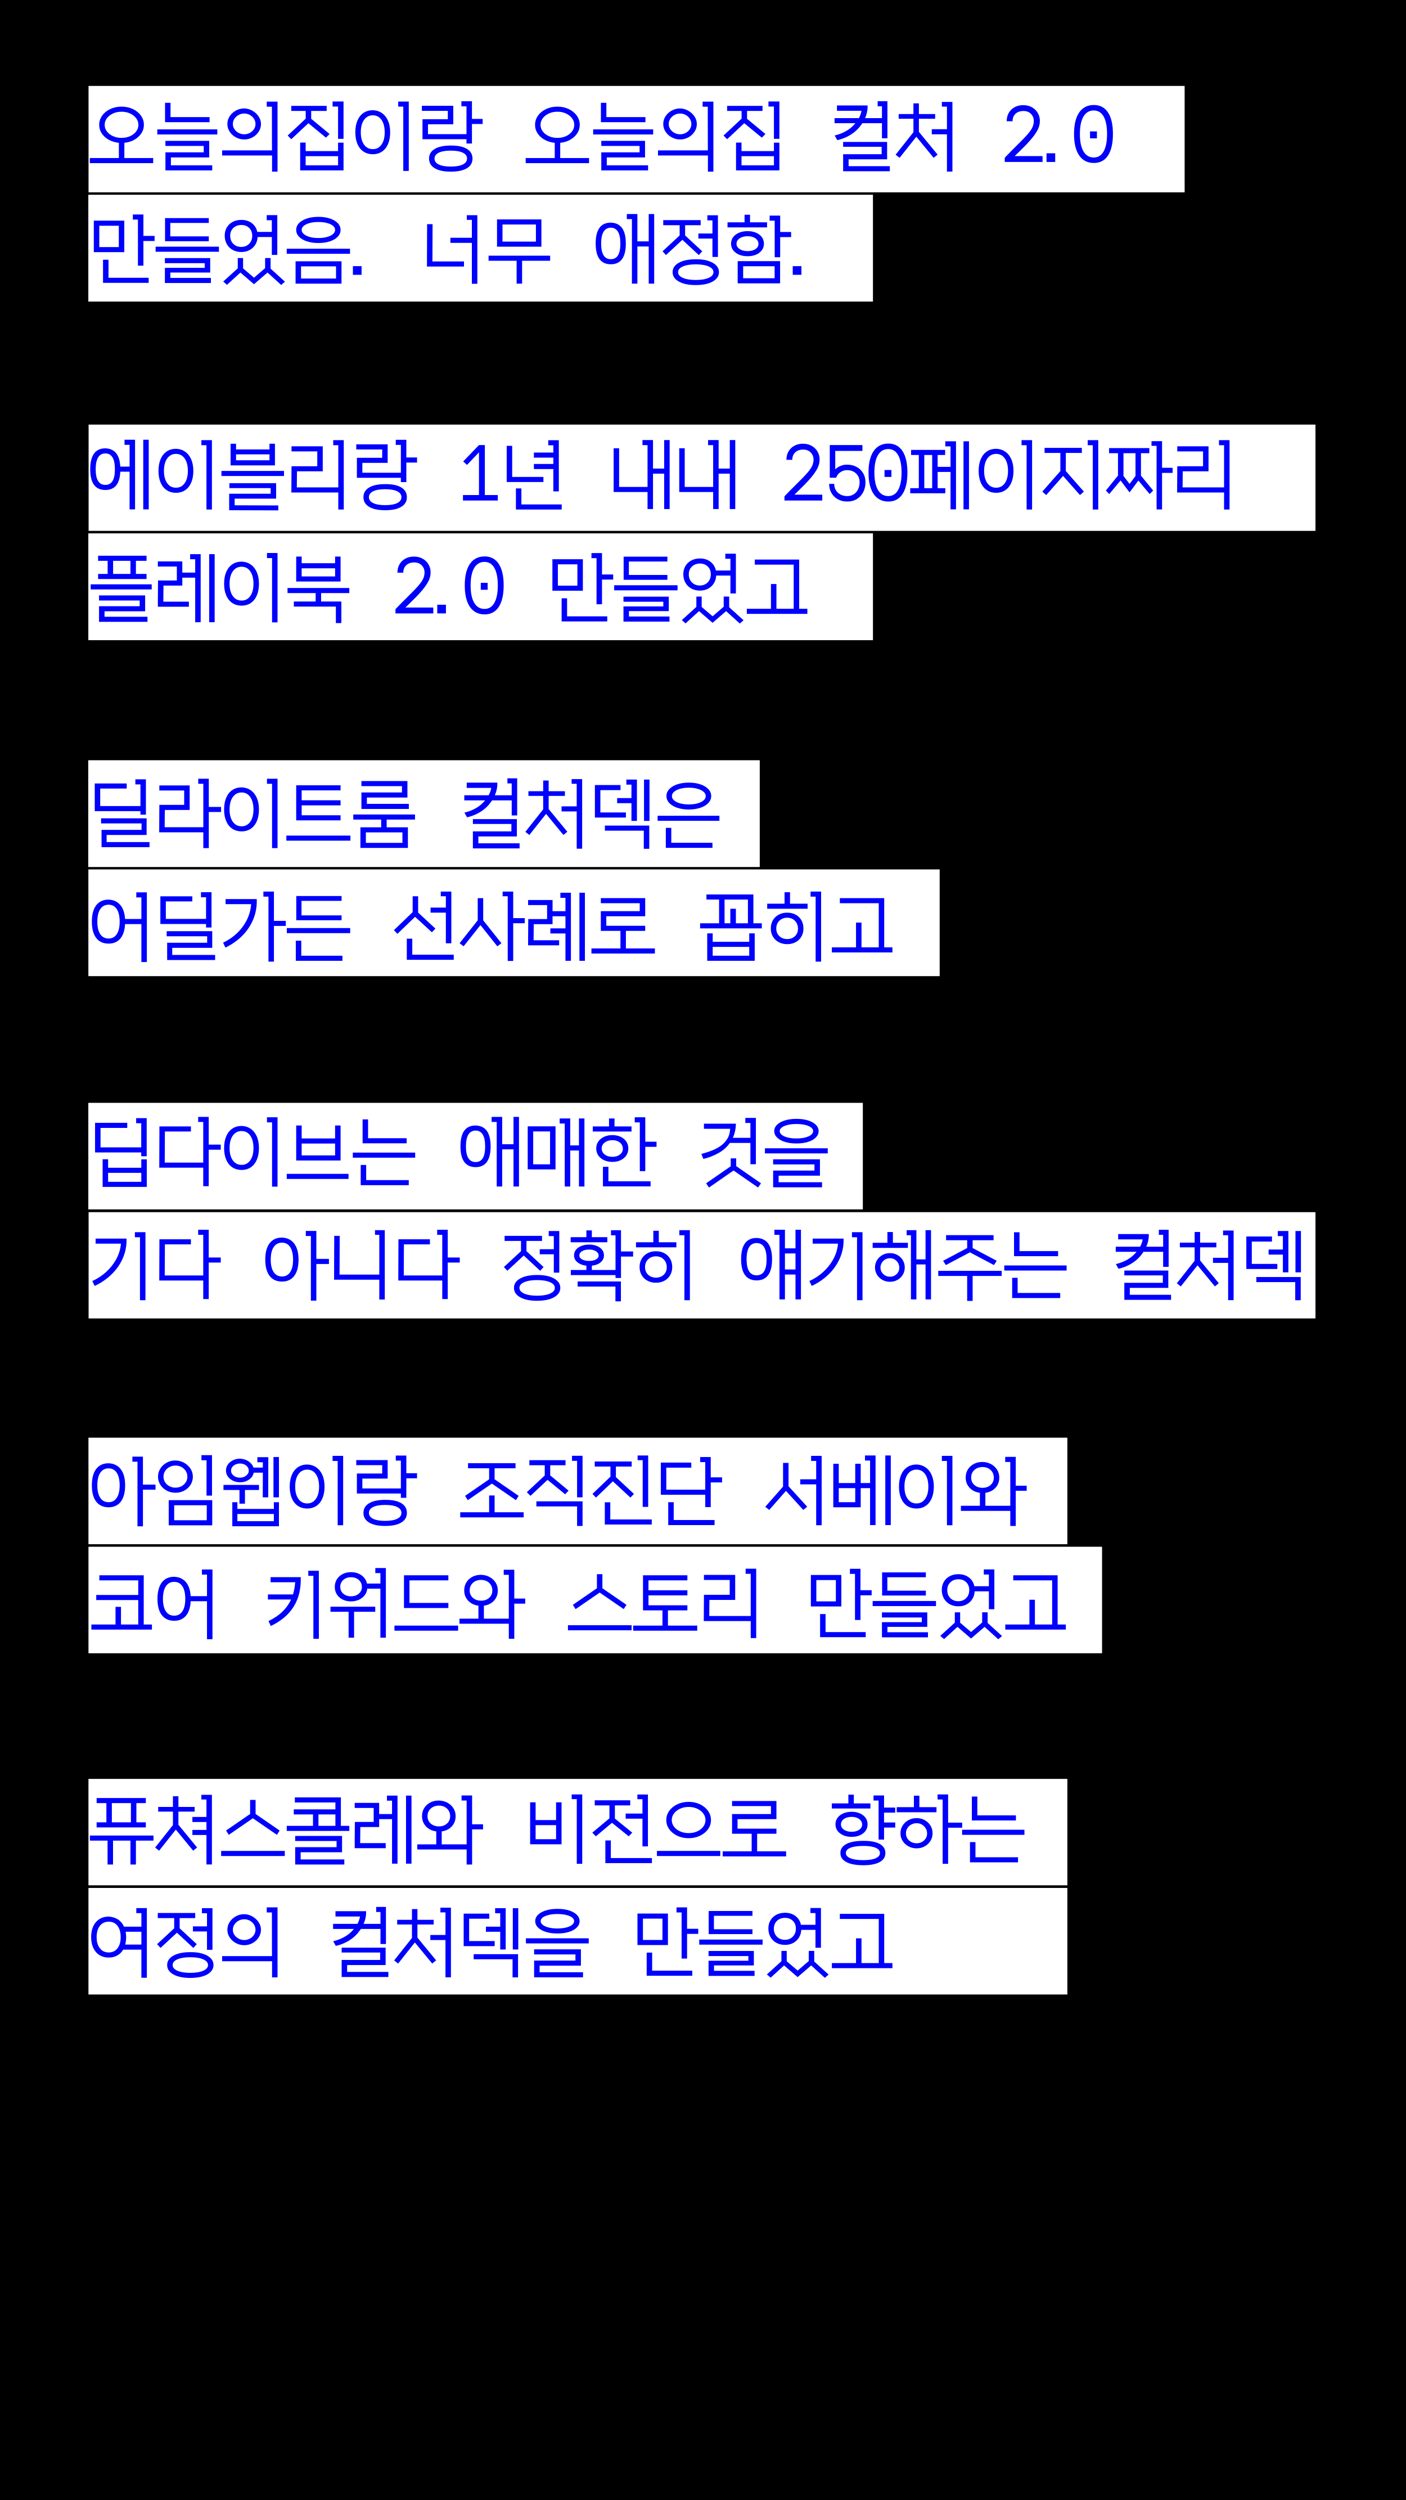 <?xml version="1.0" encoding="UTF-8"?><svg id="_레이어_1" xmlns="http://www.w3.org/2000/svg" viewBox="0 0 1080 1920"><rect x="0" y="0" width="1080" height="1920" fill="#808080" stroke="none"/><defs><style>.cls-1{stroke-width:2.13px;}.cls-1,.cls-2,.cls-3,.cls-4,.cls-5,.cls-6,.cls-7,.cls-8,.cls-9,.cls-10{fill:#fff;stroke:#000;stroke-miterlimit:10;}.cls-2{stroke-width:1.94px;}.cls-3{stroke-width:1.91px;}.cls-4{stroke-width:1.78px;}.cls-5{stroke-width:2.13px;}.cls-6{stroke-width:1.91px;}.cls-7{stroke-width:1.58px;}.cls-8{stroke-width:1.71px;}.cls-9{stroke-width:2.02px;}.cls-11{fill:#0000fe;}.cls-10{stroke-width:1.7px;}</style></defs><rect x="-420" y="420" width="1920" height="1080" transform="translate(1500 420) rotate(90)"/><rect class="cls-9" x="66.99" y="64.97" width="843.99" height="83.74"/><rect class="cls-8" x="66.99" y="148.7" width="604.41" height="83.74"/><rect class="cls-1" x="66.99" y="324.99" width="944.53" height="83.74"/><rect class="cls-8" x="66.99" y="408.73" width="604.41" height="83.74"/><rect class="cls-7" x="66.99" y="583.02" width="517.39" height="83.74"/><rect class="cls-4" x="66.99" y="666.76" width="655.69" height="83.74"/><rect class="cls-10" x="66.99" y="846.05" width="596.64" height="83.74"/><rect class="cls-5" x="66.99" y="929.78" width="944.53" height="83.74"/><rect class="cls-3" x="66.99" y="1103.07" width="753.85" height="83.74"/><rect class="cls-2" x="66.99" y="1186.81" width="780.51" height="83.74"/><rect class="cls-3" x="66.99" y="1365.1" width="753.85" height="83.74"/><rect class="cls-6" x="66.99" y="1448.83" width="753.85" height="83.74"/><path class="cls-11" d="M69,121.37h22.32v-11.7c-2.84-.28-5.41-1.05-7.71-2.31s-4.11-2.89-5.43-4.89c-1.32-2-1.98-4.2-1.98-6.6,0-2.6.76-4.96,2.28-7.08,1.52-2.12,3.58-3.8,6.18-5.04,2.6-1.24,5.5-1.86,8.7-1.86s6.1.62,8.7,1.86c2.6,1.24,4.66,2.92,6.18,5.04,1.52,2.12,2.28,4.48,2.28,7.08,0,2.4-.66,4.59-1.98,6.57-1.32,1.98-3.11,3.61-5.37,4.89-2.26,1.28-4.81,2.06-7.65,2.34v11.7h22.14v3.9h-48.66v-3.9ZM80.4,95.87c0,1.88.58,3.58,1.74,5.1,1.16,1.52,2.72,2.72,4.68,3.6,1.96.88,4.14,1.32,6.54,1.32s4.63-.44,6.57-1.32c1.94-.88,3.49-2.08,4.65-3.6,1.16-1.52,1.74-3.22,1.74-5.1s-.58-3.58-1.74-5.1-2.71-2.73-4.65-3.63c-1.94-.9-4.13-1.35-6.57-1.35s-4.58.45-6.54,1.35c-1.96.9-3.52,2.11-4.68,3.63s-1.74,3.22-1.74,5.1Z"/><path class="cls-11" d="M166.92,103.25h-46.08v-3.9h46.08v3.9ZM160.98,93.83h-34.2v-14.88h4.2v10.98h30v3.9ZM156.48,112.07h-29.4v-3.9h33.6v12.72h-29.4v6.06h31.74v3.9h-35.94v-13.86h29.4v-4.92Z"/><path class="cls-11" d="M208.98,119.39h-38.34v-3.9h38.28l-.06-33.54h-3.96v-3.9h8.28v53.76h-4.2v-12.42ZM174.66,95.27c0-2.2.59-4.2,1.77-6,1.18-1.8,2.76-3.25,4.74-4.35,1.98-1.1,4.13-1.65,6.45-1.65,2.32.08,4.45.69,6.39,1.83,1.94,1.14,3.5,2.6,4.68,4.38,1.18,1.78,1.77,3.71,1.77,5.79s-.59,4.08-1.77,5.88-2.74,3.24-4.68,4.32c-1.94,1.08-4.07,1.62-6.39,1.62s-4.47-.54-6.45-1.62-3.56-2.52-4.74-4.32-1.77-3.76-1.77-5.88ZM178.86,95.27c0,1.4.4,2.7,1.2,3.9s1.87,2.16,3.21,2.88c1.34.72,2.79,1.08,4.35,1.08s3-.36,4.32-1.08c1.32-.72,2.37-1.68,3.15-2.88.78-1.2,1.17-2.5,1.17-3.9,0-1.48-.39-2.83-1.17-4.05-.78-1.22-1.83-2.2-3.15-2.94s-2.76-1.11-4.32-1.11-3.01.37-4.35,1.11-2.41,1.72-3.21,2.94c-.8,1.22-1.2,2.57-1.2,4.05Z"/><path class="cls-11" d="M223.74,106.91l-2.76-2.82,13.86-12.96v-5.94h-11.1v-3.9h27.18v3.9h-11.88v6.06l14.1,11.64-2.76,2.82-13.5-11.1-13.14,12.3ZM230.58,130.85v-21.36h4.2v6.54h24.9v-6.48h4.2v21.3h-33.3ZM234.78,119.93v7.02h24.9v-7.02h-24.9ZM259.68,81.83h-4.2v-3.9h8.4v28.68h-4.2v-24.78Z"/><path class="cls-11" d="M272.94,101.63c0-3.48.54-6.49,1.62-9.03s2.63-4.5,4.65-5.88c2.02-1.38,4.41-2.07,7.17-2.07,2.72.08,5.08.83,7.08,2.25s3.54,3.38,4.62,5.88,1.62,5.45,1.62,8.85-.54,6.42-1.62,8.94c-1.08,2.52-2.62,4.46-4.62,5.82-2,1.36-4.36,2.04-7.08,2.04s-5.15-.68-7.17-2.04c-2.02-1.36-3.57-3.3-4.65-5.82-1.08-2.52-1.62-5.5-1.62-8.94ZM277.14,101.63c0,3.96.83,7.1,2.49,9.42,1.66,2.32,3.91,3.48,6.75,3.48s5.02-1.16,6.66-3.48c1.64-2.32,2.46-5.46,2.46-9.42s-.82-7.23-2.46-9.57c-1.64-2.34-3.86-3.51-6.66-3.51s-5.09,1.17-6.75,3.51c-1.66,2.34-2.49,5.53-2.49,9.57ZM313.98,131.27h-4.2v-49.38h-3.9v-3.9h8.1v53.28Z"/><path class="cls-11" d="M358.32,106.91h-33.78v-15.36h19.44v-6.42h-19.92v-3.9h24.12v14.22h-19.44v7.56h29.58v-21.36h-3.9v-3.9h8.1v13.56h8.22v3.9h-8.22v15h-4.2v-3.3ZM329.58,121.79c0-3.2,1.45-5.67,4.35-7.41,2.9-1.74,7.01-2.61,12.33-2.61,5.36-.04,9.48.81,12.36,2.55,2.88,1.74,4.32,4.23,4.32,7.47s-1.44,5.67-4.32,7.41c-2.88,1.74-7,2.61-12.36,2.61s-9.43-.87-12.33-2.61c-2.9-1.74-4.35-4.21-4.35-7.41ZM333.78,121.79c0,1.96,1.08,3.47,3.24,4.53,2.16,1.06,5.24,1.59,9.24,1.59s7.08-.53,9.24-1.59c2.16-1.06,3.24-2.57,3.24-4.53s-1.08-3.47-3.24-4.53c-2.16-1.06-5.24-1.59-9.24-1.59s-7.08.53-9.24,1.59c-2.16,1.06-3.24,2.57-3.24,4.53Z"/><path class="cls-11" d="M403.8,121.37h22.32v-11.7c-2.84-.28-5.41-1.05-7.71-2.31-2.3-1.26-4.11-2.89-5.43-4.89-1.32-2-1.98-4.2-1.98-6.6,0-2.6.76-4.96,2.28-7.08,1.52-2.12,3.58-3.8,6.18-5.04,2.6-1.24,5.5-1.86,8.7-1.86s6.1.62,8.7,1.86c2.6,1.24,4.66,2.92,6.18,5.04,1.52,2.12,2.28,4.48,2.28,7.08,0,2.4-.66,4.59-1.98,6.57-1.32,1.98-3.11,3.61-5.37,4.89-2.26,1.28-4.81,2.06-7.65,2.34v11.7h22.14v3.9h-48.66v-3.9ZM415.2,95.87c0,1.88.58,3.58,1.74,5.1,1.16,1.52,2.72,2.72,4.68,3.6,1.96.88,4.14,1.32,6.54,1.32s4.63-.44,6.57-1.32c1.94-.88,3.49-2.08,4.65-3.6,1.16-1.52,1.74-3.22,1.74-5.1s-.58-3.58-1.74-5.1c-1.16-1.52-2.71-2.73-4.65-3.63-1.94-.9-4.13-1.35-6.57-1.35s-4.58.45-6.54,1.35c-1.96.9-3.52,2.11-4.68,3.63s-1.74,3.22-1.74,5.1Z"/><path class="cls-11" d="M501.72,103.25h-46.08v-3.9h46.08v3.9ZM495.78,93.83h-34.2v-14.88h4.2v10.98h30v3.9ZM491.28,112.07h-29.4v-3.9h33.6v12.72h-29.4v6.06h31.74v3.9h-35.94v-13.86h29.4v-4.92Z"/><path class="cls-11" d="M543.78,119.39h-38.34v-3.9h38.28l-.06-33.54h-3.96v-3.9h8.28v53.76h-4.2v-12.42ZM509.46,95.27c0-2.2.59-4.2,1.77-6,1.18-1.8,2.76-3.25,4.74-4.35,1.98-1.1,4.13-1.65,6.45-1.65,2.32.08,4.45.69,6.39,1.83,1.94,1.14,3.5,2.6,4.68,4.38,1.18,1.78,1.77,3.71,1.77,5.79s-.59,4.08-1.77,5.88c-1.18,1.8-2.74,3.24-4.68,4.32-1.94,1.08-4.07,1.62-6.39,1.62s-4.47-.54-6.45-1.62c-1.98-1.08-3.56-2.52-4.74-4.32s-1.77-3.76-1.77-5.88ZM513.66,95.27c0,1.4.4,2.7,1.2,3.9.8,1.2,1.87,2.16,3.21,2.88,1.34.72,2.79,1.08,4.35,1.08s3-.36,4.32-1.08c1.32-.72,2.37-1.68,3.15-2.88.78-1.2,1.17-2.5,1.17-3.9,0-1.48-.39-2.83-1.17-4.05-.78-1.22-1.83-2.2-3.15-2.94-1.32-.74-2.76-1.11-4.32-1.11s-3.01.37-4.35,1.11c-1.34.74-2.41,1.72-3.21,2.94-.8,1.22-1.2,2.57-1.2,4.05Z"/><path class="cls-11" d="M558.54,106.91l-2.76-2.82,13.86-12.96v-5.94h-11.1v-3.9h27.18v3.9h-11.88v6.06l14.1,11.64-2.76,2.82-13.5-11.1-13.14,12.3ZM565.38,130.85v-21.36h4.2v6.54h24.9v-6.48h4.2v21.3h-33.3ZM569.58,119.93v7.02h24.9v-7.02h-24.9ZM594.48,81.83h-4.2v-3.9h8.4v28.68h-4.2v-24.78Z"/><path class="cls-11" d="M674.16,77.69h7.5v28.5h-4.2v-11.58h-15.06c-.68,1-1.41,1.98-2.19,2.94s-1.61,1.84-2.49,2.64c-1.88,1.76-4.09,3.29-6.63,4.59-2.54,1.3-5.19,2.25-7.95,2.85l-1.98-3.6c2.48-.56,4.89-1.42,7.23-2.58,2.34-1.16,4.33-2.5,5.97-4.02.48-.44.95-.9,1.41-1.38.46-.48.89-.96,1.29-1.44h-16.02v-3.9h18.72c1-1.84,1.66-3.72,1.98-5.64h-18.84v-4.08h23.52v1.08c0,1.48-.17,2.95-.51,4.41-.34,1.46-.81,2.87-1.41,4.23h12.96v-9.12h-3.3v-3.9ZM683.52,131.51h-35.88v-13.08h29.58v-5.7h-29.58v-3.72h33.78v13.32h-29.58v5.28h31.68v3.9Z"/><path class="cls-11" d="M701.64,91.19h-11.34v-3.6h11.34v-8.22h4.2v8.22h12.48v3.6h-12.48v10.08l14.34,17.46-3,2.46-13.32-16.2-12.84,16.2-3.06-2.4,13.68-17.28v-10.32ZM727.38,103.13h-11.64v-3.9h11.64v-17.34h-3.9v-3.6h8.1v53.46h-4.2v-28.62Z"/><path class="cls-11" d="M779.4,119.87h21.42v4.5h-29.04v-3.24c3.44-3.6,6.47-6.68,9.09-9.24,2.62-2.56,4.84-4.81,6.66-6.75,1.82-1.94,3.27-3.71,4.35-5.31,1.08-1.6,1.76-3.24,2.04-4.92.36-1.88.23-3.56-.39-5.04-.62-1.48-1.59-2.64-2.91-3.48-1.32-.84-2.9-1.22-4.74-1.14-2.48.04-4.45.77-5.91,2.19-1.46,1.42-2.19,3.31-2.19,5.67h-4.5c0-2.44.53-4.58,1.59-6.42,1.06-1.84,2.54-3.29,4.44-4.35,1.9-1.06,4.09-1.59,6.57-1.59,2.88,0,5.35.67,7.41,2.01,2.06,1.34,3.57,3.13,4.53,5.37.96,2.24,1.18,4.76.66,7.56-.32,1.68-1.02,3.43-2.1,5.25s-2.39,3.65-3.93,5.49c-1.54,1.84-3.14,3.61-4.8,5.31-1.66,1.7-3.22,3.25-4.68,4.65-1.46,1.4-2.65,2.56-3.57,3.48Z"/><path class="cls-11" d="M803.88,124.37v-6.66h6.66v6.66h-6.66Z"/><path class="cls-11" d="M825,102.89c0-7.16,1.31-12.65,3.93-16.47,2.62-3.82,6.35-5.75,11.19-5.79,4.76-.04,8.41,1.86,10.95,5.7,2.54,3.84,3.81,9.36,3.81,16.56s-1.27,12.72-3.81,16.56c-2.54,3.84-6.19,5.74-10.95,5.7-4.84-.04-8.57-1.98-11.19-5.82s-3.93-9.32-3.93-16.44ZM829.5,102.89c0,5.8.92,10.26,2.76,13.38,1.84,3.12,4.46,4.68,7.86,4.68s5.86-1.56,7.62-4.68c1.76-3.12,2.64-7.58,2.64-13.38s-.88-10.31-2.64-13.41c-1.76-3.1-4.3-4.65-7.62-4.65s-6.02,1.55-7.86,4.65-2.76,7.57-2.76,13.41ZM837.3,106.25v-5.34h5.28v5.34h-5.28Z"/><path class="cls-11" d="M95.46,193.63h-23.4v-24.18h23.4v24.18ZM76.26,173.36v16.38h15v-16.38h-15ZM114.18,217.21h-35.04v-17.76h4.2v13.86h30.84v3.9ZM105.96,168.62h-3.9v-3.9h8.1v16.44h8.58v3.9h-8.58v18.96h-4.2v-35.4Z"/><path class="cls-11" d="M168.18,193.33h-48.66v-3.9h48.66v3.9ZM162,217.33h-35.34v-11.64h30.6v-3.6h-30.6v-3.9h34.8v11.1h-30.6v4.14h31.14v3.9ZM160.38,185.24h-33.6v-17.76h33.6v3.72h-29.58v10.32h29.58v3.72Z"/><path class="cls-11" d="M174.36,218.71l-2.88-2.52,11.16-10.14v-7.92h4.08v7.98l8.4,7.14,8.52-7.32v-7.8h4.2v8.16l11.04,10.02-2.88,2.52-10.5-9.54-10.38,8.94h-.06l-10.38-8.94-10.32,9.42ZM185.4,193.52c-2.52,0-4.74-.53-6.66-1.59-1.92-1.06-3.42-2.54-4.5-4.44-1.08-1.9-1.62-4.07-1.62-6.51s.54-4.51,1.62-6.33,2.58-3.24,4.5-4.26c1.92-1.02,4.14-1.53,6.66-1.53,3.2,0,5.89.84,8.07,2.52,2.18,1.68,3.57,3.92,4.17,6.72h11.16v-9h-3.9v-3.9h8.1v30.54h-4.2v-13.74h-10.92c-.12,2.28-.73,4.28-1.83,6-1.1,1.72-2.56,3.07-4.38,4.05-1.82.98-3.91,1.47-6.27,1.47ZM176.82,181.04c0,2.52.79,4.58,2.37,6.18,1.58,1.6,3.61,2.4,6.09,2.4s4.51-.8,6.09-2.4c1.58-1.6,2.37-3.68,2.37-6.24,0-2.4-.77-4.37-2.31-5.91-1.54-1.54-3.55-2.31-6.03-2.31s-4.58.77-6.18,2.31c-1.6,1.54-2.4,3.53-2.4,5.97Z"/><path class="cls-11" d="M268.86,194.9h-48.6v-3.9h48.6v3.9ZM262.32,217.82h-35.28v-17.16h35.28v17.16ZM227.52,176.54c0-1.96.72-3.69,2.16-5.19,1.44-1.5,3.45-2.68,6.03-3.54,2.58-.86,5.53-1.29,8.85-1.29s6.32.43,8.88,1.29c2.56.86,4.56,2.04,6,3.54,1.44,1.5,2.16,3.23,2.16,5.19s-.72,3.7-2.16,5.22c-1.44,1.52-3.44,2.71-6,3.57-2.56.86-5.52,1.29-8.88,1.29s-6.27-.43-8.85-1.29c-2.58-.86-4.59-2.05-6.03-3.57-1.44-1.52-2.16-3.26-2.16-5.22ZM231.24,204.55v9.36h26.88v-9.36h-26.88ZM231.72,176.54c0,1.2.55,2.27,1.65,3.21,1.1.94,2.61,1.68,4.53,2.22,1.92.54,4.14.81,6.66.81s4.75-.27,6.69-.81,3.45-1.28,4.53-2.22c1.08-.94,1.62-2.01,1.62-3.21s-.54-2.25-1.62-3.15c-1.08-.9-2.59-1.61-4.53-2.13-1.94-.52-4.17-.78-6.69-.78s-4.74.26-6.66.78c-1.92.52-3.43,1.23-4.53,2.13-1.1.9-1.65,1.95-1.65,3.15Z"/><path class="cls-11" d="M271.08,211.04v-6.66h6.66v6.66h-6.66Z"/><path class="cls-11" d="M356.4,204.67h-28.44l.12-32.52h4.2l-.12,28.62h24.24v3.9ZM362.46,186.5h-16.5v-3.9h16.5v-13.74h-3.9v-3.6h8.1v52.68h-4.2v-31.44Z"/><path class="cls-11" d="M401.04,217.82h-4.2v-17.58h-21.54v-3.9h47.28v3.9h-21.54v17.58ZM415.86,189.44h-34.08v-20.94h34.08v20.94ZM385.98,172.4v13.14h25.68v-13.14h-25.68Z"/><path class="cls-11" d="M457.56,187.04c0-10.72,3.88-16.08,11.64-16.08,7.68.24,11.52,5.6,11.52,16.08s-3.84,15.9-11.52,15.9-11.64-5.3-11.64-15.9ZM461.76,187.04c0,8,2.48,12,7.44,12s7.32-4,7.32-12-2.44-12.18-7.32-12.18-7.44,4.06-7.44,12.18ZM489.6,217.82h-4.2v-49.56h-3.9v-3.9h8.1v21h8.7v-21h4.2v53.46h-4.2v-28.56h-8.7v28.56Z"/><path class="cls-11" d="M511.56,195.86l-2.64-2.88,13.14-12.18v-7.86h-12.6v-3.9h28.74v3.9h-11.94v7.86l13.14,12.18-2.64,2.88-12.6-11.7-12.6,11.7ZM516.66,209c0-3.04,1.6-5.45,4.8-7.23,3.2-1.78,7.52-2.67,12.96-2.67,3.64-.04,6.79.35,9.45,1.17,2.66.82,4.72,1.97,6.18,3.45,1.46,1.48,2.19,3.24,2.19,5.28s-.73,3.75-2.19,5.25c-1.46,1.5-3.52,2.65-6.18,3.45-2.66.8-5.81,1.2-9.45,1.2-5.44,0-9.76-.89-12.96-2.67-3.2-1.78-4.8-4.19-4.8-7.23ZM520.86,209c0,1.84,1.22,3.3,3.66,4.38,2.44,1.08,5.74,1.62,9.9,1.62s7.47-.54,9.93-1.62,3.69-2.54,3.69-4.38-1.23-3.3-3.69-4.38-5.77-1.62-9.93-1.62-7.46.54-9.9,1.62c-2.44,1.08-3.66,2.54-3.66,4.38ZM547.26,183.2h-10.8v-3.9h10.8v-10.08h-3.9v-3.9h8.1v31.98h-4.2v-14.1Z"/><path class="cls-11" d="M589.2,174.62h-30.36v-3.9h13.08v-5.82h4.2v5.82h13.08v3.9ZM561.54,187.16c0-1.92.54-3.6,1.62-5.04,1.08-1.44,2.58-2.57,4.5-3.39,1.92-.82,4.12-1.23,6.6-1.23s4.66.41,6.54,1.23c1.88.82,3.35,1.95,4.41,3.39,1.06,1.44,1.59,3.12,1.59,5.04s-.53,3.54-1.59,4.98c-1.06,1.44-2.53,2.57-4.41,3.39-1.88.82-4.06,1.23-6.54,1.23s-4.68-.41-6.6-1.23c-1.92-.82-3.42-1.95-4.5-3.39-1.08-1.44-1.62-3.1-1.62-4.98ZM565.74,187.21c0,1.64.8,2.99,2.4,4.05,1.6,1.06,3.64,1.59,6.12,1.59s4.49-.52,6.03-1.56c1.54-1.04,2.31-2.36,2.31-3.96,0-1.76-.77-3.19-2.31-4.29-1.54-1.1-3.55-1.65-6.03-1.65s-4.52.54-6.12,1.62c-1.6,1.08-2.4,2.48-2.4,4.2ZM599.22,217.58h-32.58v-17.04h32.58v17.04ZM570.84,204.44v9.24h24.18v-9.24h-24.18ZM595.08,169.46h-3.9v-3.9h8.1v12.6h8.4v3.9h-8.4v15.48h-4.2v-28.08Z"/><path class="cls-11" d="M608.94,211.04v-6.66h6.66v6.66h-6.66Z"/><path class="cls-11" d="M103.74,391.15h-4.2v-28.92h-7.14c-.4,9.36-4.22,14.04-11.46,14.04-7.76,0-11.64-5.3-11.64-15.9s3.88-16.08,11.64-16.08c7.16.24,10.98,4.92,11.46,14.04h7.14v-16.74h-3.9v-3.9h8.1v53.46ZM73.5,360.37c0,8,2.48,12,7.44,12s7.32-4,7.32-12-2.44-12.18-7.32-12.18-7.44,4.06-7.44,12.18ZM114.24,391.15h-4.2v-53.46h4.2v53.46Z"/><path class="cls-11" d="M121.74,361.63c0-3.48.54-6.49,1.62-9.03s2.63-4.5,4.65-5.88c2.02-1.38,4.41-2.07,7.17-2.07,2.72.08,5.08.83,7.08,2.25s3.54,3.38,4.62,5.88,1.62,5.45,1.62,8.85-.54,6.42-1.62,8.94c-1.08,2.52-2.62,4.46-4.62,5.82-2,1.36-4.36,2.04-7.08,2.04s-5.15-.68-7.17-2.04c-2.02-1.36-3.57-3.3-4.65-5.82-1.08-2.52-1.62-5.5-1.62-8.94ZM125.94,361.63c0,3.96.83,7.1,2.49,9.42,1.66,2.32,3.91,3.48,6.75,3.48s5.02-1.16,6.66-3.48c1.64-2.32,2.46-5.46,2.46-9.42s-.82-7.23-2.46-9.57c-1.64-2.34-3.86-3.51-6.66-3.51s-5.09,1.17-6.75,3.51c-1.66,2.34-2.49,5.53-2.49,9.57ZM162.78,391.27h-4.2v-49.38h-3.9v-3.9h8.1v53.28Z"/><path class="cls-11" d="M218.16,365.53h-48.06v-3.9h48.06v3.9ZM213.78,391.93l-37.74-.12v-12.66h31.86v-4.32h-31.68v-3.78h35.88v11.88h-31.86v5.1l33.54.12v3.78ZM211.2,357.37h-34.08v-16.62h4.2v4.38h25.68v-4.38h4.2v16.62ZM181.32,348.91v4.56h25.68v-4.56h-25.68Z"/><path class="cls-11" d="M259.86,378.19h-36.06l.12-17.94v-2.22h19.8v-11.4h-19.8v-3.9h24v19.2h-19.8l-.12,12.36h31.86v-32.4h-3.9v-3.9h8.1v53.28h-4.2v-13.08Z"/><path class="cls-11" d="M307.92,366.91h-33.78v-15.36h19.44v-6.42h-19.92v-3.9h24.12v14.22h-19.44v7.56h29.58v-21.36h-3.9v-3.9h8.1v13.56h8.22v3.9h-8.22v15h-4.2v-3.3ZM279.18,381.79c0-3.2,1.45-5.67,4.35-7.41,2.9-1.74,7.01-2.61,12.33-2.61,5.36-.04,9.48.81,12.36,2.55,2.88,1.74,4.32,4.23,4.32,7.47s-1.44,5.67-4.32,7.41c-2.88,1.74-7,2.61-12.36,2.61s-9.43-.87-12.33-2.61c-2.9-1.74-4.35-4.21-4.35-7.41ZM283.38,381.79c0,1.96,1.08,3.47,3.24,4.53,2.16,1.06,5.24,1.59,9.24,1.59s7.08-.53,9.24-1.59c2.16-1.06,3.24-2.57,3.24-4.53s-1.08-3.47-3.24-4.53c-2.16-1.06-5.24-1.59-9.24-1.59s-7.08.53-9.24,1.59c-2.16,1.06-3.24,2.57-3.24,4.53Z"/><path class="cls-11" d="M382.38,384.37h-26.76v-4.2h12.3v-32.82l-9.18,9.66-2.94-2.64,12.12-12.6h4.5v38.4h9.96v4.2Z"/><path class="cls-11" d="M417.42,370.15h-28.2v-27.78h4.2v23.88h24v3.9ZM431.46,391.27h-35.16v-16.2h4.2v12.3h30.96v3.9ZM425.04,360.19h-14.94v-3.9h14.94v-4.86h-14.94v-3.9h14.94v-5.58h-3.9v-3.9h8.1v39.3h-4.2v-17.16Z"/><path class="cls-11" d="M501.6,390.91h-4.2v-13.08h-26.04v-33.6h4.2v29.7h21.84v-32.1h-3.9v-3.9h8.1v21.9h8.58v-21.9h4.2v52.98h-4.2v-27.18h-8.58v27.18Z"/><path class="cls-11" d="M552,390.91h-4.2v-13.08h-26.04v-33.6h4.2v29.7h21.84v-32.1h-3.9v-3.9h8.1v21.9h8.58v-21.9h4.2v52.98h-4.2v-27.18h-8.58v27.18Z"/><path class="cls-11" d="M610.2,379.87h21.42v4.5h-29.04v-3.24c3.44-3.6,6.47-6.68,9.09-9.24,2.62-2.56,4.84-4.81,6.66-6.75,1.82-1.94,3.27-3.71,4.35-5.31,1.08-1.6,1.76-3.24,2.04-4.92.36-1.88.23-3.56-.39-5.04-.62-1.48-1.59-2.64-2.91-3.48-1.32-.84-2.9-1.22-4.74-1.14-2.48.04-4.45.77-5.91,2.19-1.46,1.42-2.19,3.31-2.19,5.67h-4.5c0-2.44.53-4.58,1.59-6.42,1.06-1.84,2.54-3.29,4.44-4.35,1.9-1.06,4.09-1.59,6.57-1.59,2.88,0,5.35.67,7.41,2.01,2.06,1.34,3.57,3.13,4.53,5.37.96,2.24,1.18,4.76.66,7.56-.32,1.68-1.02,3.43-2.1,5.25s-2.39,3.65-3.93,5.49c-1.54,1.84-3.14,3.61-4.8,5.31s-3.22,3.25-4.68,4.65c-1.46,1.4-2.65,2.56-3.57,3.48Z"/><path class="cls-11" d="M650.7,356.83c2.76,0,5.2.58,7.32,1.74s3.78,2.75,4.98,4.77c1.2,2.02,1.8,4.35,1.8,6.99,0,2.88-.59,5.44-1.77,7.68-1.18,2.24-2.82,3.99-4.92,5.25-2.1,1.26-4.53,1.89-7.29,1.89s-5.13-.58-7.23-1.74c-2.1-1.16-3.74-2.76-4.92-4.8-1.18-2.04-1.77-4.38-1.77-7.02h3.9c0,2.76.94,5.01,2.82,6.75,1.88,1.74,4.28,2.61,7.2,2.61,1.88,0,3.53-.45,4.95-1.35,1.42-.9,2.53-2.16,3.33-3.78.8-1.62,1.2-3.47,1.2-5.55,0-2.68-.88-4.88-2.64-6.6-1.76-1.72-4.04-2.6-6.84-2.64-1.92-.04-3.68.48-5.28,1.56-1.6,1.08-2.68,2.5-3.24,4.26h-4.92v-25.08h25.08v4.5h-20.88v14.16c1.2-1.16,2.59-2.06,4.17-2.7s3.23-.94,4.95-.9Z"/><path class="cls-11" d="M667.14,362.89c0-7.16,1.31-12.65,3.93-16.47,2.62-3.82,6.35-5.75,11.19-5.79,4.76-.04,8.41,1.86,10.95,5.7s3.81,9.36,3.81,16.56-1.27,12.72-3.81,16.56-6.19,5.74-10.95,5.7c-4.84-.04-8.57-1.98-11.19-5.82-2.62-3.84-3.93-9.32-3.93-16.44ZM671.64,362.89c0,5.8.92,10.26,2.76,13.38,1.84,3.12,4.46,4.68,7.86,4.68s5.86-1.56,7.62-4.68c1.76-3.12,2.64-7.58,2.64-13.38s-.88-10.31-2.64-13.41c-1.76-3.1-4.3-4.65-7.62-4.65s-6.02,1.55-7.86,4.65c-1.84,3.1-2.76,7.57-2.76,13.41ZM679.44,366.25v-5.34h5.28v5.34h-5.28Z"/><path class="cls-11" d="M705.78,349.39h-5.94v-3.9h26.16v3.9h-5.76v9.12h9.9v-15.72h-4.02v-3.9h8.22v52.26h-4.2v-28.74h-9.9v12.48h5.88v3.9h-26.94v-3.9h6.6v-25.5ZM709.98,349.39v25.5h6.06v-25.5h-6.06ZM744.3,391.15h-4.2v-52.26h4.2v52.26Z"/><path class="cls-11" d="M751.74,361.63c0-3.48.54-6.49,1.62-9.03s2.63-4.5,4.65-5.88c2.02-1.38,4.41-2.07,7.17-2.07,2.72.08,5.08.83,7.08,2.25,2,1.42,3.54,3.38,4.62,5.88s1.62,5.45,1.62,8.85-.54,6.42-1.62,8.94c-1.08,2.52-2.62,4.46-4.62,5.82-2,1.36-4.36,2.04-7.08,2.04s-5.15-.68-7.17-2.04c-2.02-1.36-3.57-3.3-4.65-5.82-1.08-2.52-1.62-5.5-1.62-8.94ZM755.94,361.63c0,3.96.83,7.1,2.49,9.42,1.66,2.32,3.91,3.48,6.75,3.48s5.02-1.16,6.66-3.48c1.64-2.32,2.46-5.46,2.46-9.42s-.82-7.23-2.46-9.57c-1.64-2.34-3.86-3.51-6.66-3.51s-5.09,1.17-6.75,3.51c-1.66,2.34-2.49,5.53-2.49,9.57ZM792.78,391.27h-4.2v-49.38h-3.9v-3.9h8.1v53.28Z"/><path class="cls-11" d="M803.64,380.17l-3-2.64,13.86-15.78v-13.92h-12.12v-3.9h28.62v3.9h-12.3v13.92l13.86,15.78-3,2.64-12.96-14.7-12.96,14.7ZM843.6,391.27h-4.2v-49.38h-3.9v-3.9h8.1v53.28Z"/><path class="cls-11" d="M858.77,348.01h-6.84v-3.9h30.9v3.9h-6.42v17.28l9.36,11.4-2.7,2.7-8.64-10.38-6.78,9.12-6.9-9.18-8.7,10.44-2.58-2.7,9.3-11.46v-17.22ZM862.98,348.01v17.46l4.68,6.18,4.56-6.12v-17.52h-9.24ZM888.42,342.37h-3.9v-3.6h8.1v20.46h8.1v3.9h-8.1v28.08h-4.2v-48.84Z"/><path class="cls-11" d="M940.25,378.19h-36.06l.12-17.94v-2.22h19.8v-11.4h-19.8v-3.9h24v19.2h-19.8l-.12,12.36h31.86v-32.4h-3.9v-3.9h8.1v53.28h-4.2v-13.08Z"/><path class="cls-11" d="M116.52,452.62h-46.86v-3.9h46.86v3.9ZM82.68,430.66h-7.32v-3.9h37.2v3.9h-8.16v10.08h8.16v3.9h-37.2v-3.9h7.32v-10.08ZM113.28,477.52h-37.2v-12h31.2v-4.38h-31.2v-3.9h35.4v12.18h-31.2v4.2h33v3.9ZM86.88,430.66v10.08h13.32v-10.08h-13.32Z"/><path class="cls-11" d="M154.14,477.82h-4.2v-34.2h-9.9v6.06h-14.46l-.12,12.36h19.62v3.9h-23.82v-3.9l.12-15.66v-.6h14.46v-10.74h-14.58v-3.9h18.78v8.58h9.9v-10.26h-3.9v-3.9h8.1v52.26ZM164.88,477.82h-4.2v-52.26h4.2v52.26Z"/><path class="cls-11" d="M172.14,448.29c0-3.48.54-6.49,1.62-9.03s2.63-4.5,4.65-5.88c2.02-1.38,4.41-2.07,7.17-2.07,2.72.08,5.08.83,7.08,2.25,2,1.42,3.54,3.38,4.62,5.88s1.62,5.45,1.62,8.85-.54,6.42-1.62,8.94c-1.08,2.52-2.62,4.46-4.62,5.82-2,1.36-4.36,2.04-7.08,2.04s-5.15-.68-7.17-2.04c-2.02-1.36-3.57-3.3-4.65-5.82-1.08-2.52-1.62-5.5-1.62-8.94ZM176.34,448.29c0,3.96.83,7.1,2.49,9.42,1.66,2.32,3.91,3.48,6.75,3.48s5.02-1.16,6.66-3.48c1.64-2.32,2.46-5.46,2.46-9.42s-.82-7.23-2.46-9.57c-1.64-2.34-3.86-3.51-6.66-3.51s-5.09,1.17-6.75,3.51c-1.66,2.34-2.49,5.53-2.49,9.57ZM213.18,477.94h-4.2v-49.38h-3.9v-3.9h8.1v53.28Z"/><path class="cls-11" d="M242.46,455.44h-21.6v-3.9h47.46v3.9h-21.66v6.48h15.54v16.56h-4.2v-12.66h-32.28v-3.9h16.74v-6.48ZM261.6,446.55h-34.08v-19.14h4.2v5.1h25.68v-5.1h4.2v19.14ZM231.72,436.42v6.24h25.68v-6.24h-25.68Z"/><path class="cls-11" d="M311.4,466.54h21.42v4.5h-29.04v-3.24c3.44-3.6,6.47-6.68,9.09-9.24,2.62-2.56,4.84-4.81,6.66-6.75,1.82-1.94,3.27-3.71,4.35-5.31,1.08-1.6,1.76-3.24,2.04-4.92.36-1.88.23-3.56-.39-5.04-.62-1.48-1.59-2.64-2.91-3.48-1.32-.84-2.9-1.22-4.74-1.14-2.48.04-4.45.77-5.91,2.19-1.46,1.42-2.19,3.31-2.19,5.67h-4.5c0-2.44.53-4.58,1.59-6.42,1.06-1.84,2.54-3.29,4.44-4.35,1.9-1.06,4.09-1.59,6.57-1.59,2.88,0,5.35.67,7.41,2.01,2.06,1.34,3.57,3.13,4.53,5.37.96,2.24,1.18,4.76.66,7.56-.32,1.68-1.02,3.43-2.1,5.25s-2.39,3.65-3.93,5.49c-1.54,1.84-3.14,3.61-4.8,5.31s-3.22,3.25-4.68,4.65c-1.46,1.4-2.65,2.56-3.57,3.48Z"/><path class="cls-11" d="M335.88,471.04v-6.66h6.66v6.66h-6.66Z"/><path class="cls-11" d="M357,449.55c0-7.16,1.31-12.65,3.93-16.47,2.62-3.82,6.35-5.75,11.19-5.79,4.76-.04,8.41,1.86,10.95,5.7s3.81,9.36,3.81,16.56-1.27,12.72-3.81,16.56-6.19,5.74-10.95,5.7c-4.84-.04-8.57-1.98-11.19-5.82-2.62-3.84-3.93-9.32-3.93-16.44ZM361.5,449.55c0,5.8.92,10.26,2.76,13.38,1.84,3.12,4.46,4.68,7.86,4.68s5.86-1.56,7.62-4.68c1.76-3.12,2.64-7.58,2.64-13.38s-.88-10.31-2.64-13.41c-1.76-3.1-4.3-4.65-7.62-4.65s-6.02,1.55-7.86,4.65c-1.84,3.1-2.76,7.57-2.76,13.41ZM369.3,452.92v-5.34h5.28v5.34h-5.28Z"/><path class="cls-11" d="M447.72,453.63h-23.4v-24.18h23.4v24.18ZM428.52,433.36v16.38h15v-16.38h-15ZM466.44,477.21h-35.04v-17.76h4.2v13.86h30.84v3.9ZM458.22,428.62h-3.9v-3.9h8.1v16.44h8.58v3.9h-8.58v18.96h-4.2v-35.4Z"/><path class="cls-11" d="M520.44,453.33h-48.66v-3.9h48.66v3.9ZM514.26,477.33h-35.34v-11.64h30.6v-3.6h-30.6v-3.9h34.8v11.1h-30.6v4.14h31.14v3.9ZM512.64,445.24h-33.6v-17.76h33.6v3.72h-29.58v10.32h29.58v3.72Z"/><path class="cls-11" d="M526.62,478.71l-2.88-2.52,11.16-10.14v-7.92h4.08v7.98l8.4,7.14,8.52-7.32v-7.8h4.2v8.16l11.04,10.02-2.88,2.52-10.5-9.54-10.38,8.94h-.06l-10.38-8.94-10.32,9.42ZM537.66,453.52c-2.52,0-4.74-.53-6.66-1.59-1.92-1.06-3.42-2.54-4.5-4.44-1.08-1.9-1.62-4.07-1.62-6.51s.54-4.51,1.62-6.33,2.58-3.24,4.5-4.26c1.92-1.02,4.14-1.53,6.66-1.53,3.2,0,5.89.84,8.07,2.52,2.18,1.68,3.57,3.92,4.17,6.72h11.16v-9h-3.9v-3.9h8.1v30.54h-4.2v-13.74h-10.92c-.12,2.28-.73,4.28-1.83,6-1.1,1.72-2.56,3.07-4.38,4.05-1.82.98-3.91,1.47-6.27,1.47ZM529.08,441.04c0,2.52.79,4.58,2.37,6.18,1.58,1.6,3.61,2.4,6.09,2.4s4.51-.8,6.09-2.4c1.58-1.6,2.37-3.68,2.37-6.24,0-2.4-.77-4.37-2.31-5.91-1.54-1.54-3.55-2.31-6.03-2.31s-4.58.77-6.18,2.31c-1.6,1.54-2.4,3.53-2.4,5.97Z"/><path class="cls-11" d="M620.16,471.4h-46.5v-3.9h18.54v-19.02h4.2v19.02h13.26v-33.9h-29.88v-3.9h34.08v37.8h6.3v3.9Z"/><path class="cls-11" d="M107.88,622.89h-35.1v-21.24h24.54v3.9h-20.34v13.44h30.9v-16.62h-3.9v-3.9h8.1v27.12h-4.2v-2.7ZM108.72,632.31h-31.08v-3.9h34.98v12.78h-30.72v5.46h32.94v3.9h-36.84v-13.26h30.72v-4.98Z"/><path class="cls-11" d="M156.18,639.15h-33.9l.12-18.84v-2.22h19.08v-11.04h-19.08v-3.9h23.28v18.84h-19.08l-.12,13.26h29.7v-33.36h-3.9v-3.9h8.1v21.66h9.42v3.9h-9.42v27.72h-4.2v-12.12Z"/><path class="cls-11" d="M172.14,621.63c0-3.48.54-6.49,1.62-9.03s2.63-4.5,4.65-5.88c2.02-1.38,4.41-2.07,7.17-2.07,2.72.08,5.08.83,7.08,2.25,2,1.42,3.54,3.38,4.62,5.88s1.62,5.45,1.62,8.85-.54,6.42-1.62,8.94c-1.08,2.52-2.62,4.46-4.62,5.82-2,1.36-4.36,2.04-7.08,2.04s-5.15-.68-7.17-2.04c-2.02-1.36-3.57-3.3-4.65-5.82-1.08-2.52-1.62-5.5-1.62-8.94ZM176.34,621.63c0,3.96.83,7.1,2.49,9.42,1.66,2.32,3.91,3.48,6.75,3.48s5.02-1.16,6.66-3.48c1.64-2.32,2.46-5.46,2.46-9.42s-.82-7.23-2.46-9.57c-1.64-2.34-3.86-3.51-6.66-3.51s-5.09,1.17-6.75,3.51c-1.66,2.34-2.49,5.53-2.49,9.57ZM213.18,651.27h-4.2v-49.38h-3.9v-3.9h8.1v53.28Z"/><path class="cls-11" d="M269.16,645.57h-49.2v-3.9h49.2v3.9ZM261.6,629.97h-34.08v-26.94h34.08v3.9h-29.88v7.62h29.88v3.9h-29.88v7.62h29.88v3.9Z"/><path class="cls-11" d="M292.8,629.37h-21.42v-3.9h47.4v3.9h-21.78v5.94h16.32v15.84h-36.48v-15.84h15.96v-5.94ZM308.76,603.69h-31.14v-3.9h35.34v12.66h-31.14v4.86h32.22v3.9h-36.42v-12.66h31.14v-4.86ZM281.04,639.21v8.04h28.08v-8.04h-28.08Z"/><path class="cls-11" d="M389.76,597.69h7.5v28.5h-4.2v-11.58h-15.06c-.68,1-1.41,1.98-2.19,2.94-.78.96-1.61,1.84-2.49,2.64-1.88,1.76-4.09,3.29-6.63,4.59s-5.19,2.25-7.95,2.85l-1.98-3.6c2.48-.56,4.89-1.42,7.23-2.58s4.33-2.5,5.97-4.02c.48-.44.95-.9,1.41-1.38.46-.48.89-.96,1.29-1.44h-16.02v-3.9h18.72c1-1.84,1.66-3.72,1.98-5.64h-18.84v-4.08h23.52v1.08c0,1.48-.17,2.95-.51,4.41s-.81,2.87-1.41,4.23h12.96v-9.12h-3.3v-3.9ZM399.12,651.51h-35.88v-13.08h29.58v-5.7h-29.58v-3.72h33.78v13.32h-29.58v5.28h31.68v3.9Z"/><path class="cls-11" d="M417.24,611.19h-11.34v-3.6h11.34v-8.22h4.2v8.22h12.48v3.6h-12.48v10.08l14.34,17.46-3,2.46-13.32-16.2-12.84,16.2-3.06-2.4,13.68-17.28v-10.32ZM442.98,623.13h-11.64v-3.9h11.64v-17.34h-3.9v-3.6h8.1v53.46h-4.2v-28.62Z"/><path class="cls-11" d="M480.78,627.81h-23.82v-24.96h19.68v3.9h-15.48v17.16h19.62v3.9ZM494.52,637.89h-29.88v-3.9h34.08v17.82h-4.2v-13.92ZM485.04,616.77h-10.98v-3.9h10.98v-10.32h-3.9v-3.9h8.1v31.74h-4.2v-13.62ZM498.9,630.39h-4.2v-31.74h4.2v31.74Z"/><path class="cls-11" d="M552.6,630.33h-47.46v-3.9h47.46v3.9ZM511.44,651.09v-15.36h4.2v11.46h31.62v3.9h-35.82ZM511.92,611.31c0-2,.73-3.78,2.19-5.34,1.46-1.56,3.49-2.78,6.09-3.66,2.6-.88,5.56-1.32,8.88-1.32s6.33.44,8.91,1.32,4.61,2.1,6.09,3.66c1.48,1.56,2.22,3.34,2.22,5.34s-.74,3.78-2.22,5.34c-1.48,1.56-3.51,2.78-6.09,3.66s-5.55,1.32-8.91,1.32-6.28-.44-8.88-1.32c-2.6-.88-4.63-2.1-6.09-3.66-1.46-1.56-2.19-3.34-2.19-5.34ZM516.12,611.37c0,1.24.56,2.34,1.68,3.3,1.12.96,2.65,1.71,4.59,2.25,1.94.54,4.17.81,6.69.81s4.81-.27,6.75-.81c1.94-.54,3.47-1.29,4.59-2.25s1.68-2.06,1.68-3.3-.56-2.4-1.68-3.36-2.65-1.72-4.59-2.28c-1.94-.56-4.19-.84-6.75-.84s-4.75.28-6.69.84c-1.94.56-3.47,1.32-4.59,2.28-1.12.96-1.68,2.08-1.68,3.36Z"/><path class="cls-11" d="M112.8,738.78h-4.2v-29.16h-12.54c-.24,4.84-1.45,8.55-3.63,11.13-2.18,2.58-5.19,3.87-9.03,3.87-4.12,0-7.29-1.45-9.51-4.35-2.22-2.9-3.33-7.05-3.33-12.45s1.11-9.68,3.33-12.6c2.22-2.92,5.39-4.38,9.51-4.38,3.8.16,6.79,1.52,8.97,4.08,2.18,2.56,3.41,6.16,3.69,10.8h12.54v-16.56h-3.9v-3.9h8.1v53.52ZM74.76,707.82c0,4.12.75,7.3,2.25,9.54s3.63,3.36,6.39,3.36,4.82-1.12,6.3-3.36c1.48-2.24,2.22-5.42,2.22-9.54s-.74-7.43-2.22-9.69c-1.48-2.26-3.58-3.39-6.3-3.39s-4.89,1.13-6.39,3.39c-1.5,2.26-2.25,5.49-2.25,9.69Z"/><path class="cls-11" d="M158.28,709.55h-35.1v-21.24h24.54v3.9h-20.34v13.44h30.9v-16.62h-3.9v-3.9h8.1v27.12h-4.2v-2.7ZM159.12,718.98h-31.08v-3.9h34.98v12.78h-30.72v5.46h32.94v3.9h-36.84v-13.26h30.72v-4.98Z"/><path class="cls-11" d="M197.22,690.42c.2,5.4-.65,10.47-2.55,15.21-1.9,4.74-4.68,8.98-8.34,12.72-3.66,3.74-8.05,6.85-13.17,9.33l-1.8-3.78c4.32-2.08,8.03-4.65,11.13-7.71,3.1-3.06,5.54-6.45,7.32-10.17,1.78-3.72,2.81-7.62,3.09-11.7h-19.62v-3.9h23.94ZM206.22,688.55h-3.9v-3.9h8.1v22.5h9.12v3.9h-9.12v27.42h-4.2v-49.92Z"/><path class="cls-11" d="M268.98,716.58h-48.66v-3.9h48.66v3.9ZM263.04,737.82h-35.82v-15.42h4.2v11.52h31.62v3.9ZM262.38,706.67h-34.8v-18.6h34.8v3.72h-30.78v11.16h30.78v3.72Z"/><path class="cls-11" d="M305.28,717.12l-2.7-2.82,14.4-13.86v-12.18h4.2v12.54l13.26,12.3-2.7,2.82-12.9-11.88-13.56,13.08ZM348.54,737.04h-36.06v-16.2h4.2v12.3h31.86v3.9ZM342.48,700.86h-11.76v-3.9h11.76v-8.7h-3.9v-3.6h8.1v39.72h-4.2v-23.52Z"/><path class="cls-11" d="M356.1,726.71l-3.06-2.4,13.92-17.58v-17.04h4.2v17.04l13.98,17.58-3.12,2.4-12.96-16.32-12.96,16.32ZM394.2,737.94h-4.2v-49.68h-3.9v-3.6h8.1v20.4h8.88v3.9h-8.88v28.98Z"/><path class="cls-11" d="M438.54,737.82h-4.2v-21h-11.58v-3.9h11.58v-9.3h-9.9v6.06h-14.46l-.12,12.36h19.62v3.9h-23.82v-3.9l.12-15.66v-.6h14.46v-10.74h-14.58v-3.9h18.78v8.58h9.9v-10.26h-3.9v-3.9h8.1v52.26ZM449.28,737.82h-4.2v-52.26h4.2v52.26Z"/><path class="cls-11" d="M461.52,714.83v-15.12h29.88v-6.12h-29.88v-3.9h34.08v13.92h-29.88v7.32h29.88v3.9h-14.82v13.5h22.26v3.9h-48.72v-3.9h22.26v-13.5h-15.06Z"/><path class="cls-11" d="M585.18,712.92h-47.4v-3.9h14.58v-18.24h-9.72v-3.9h36.06v22.14h6.48v3.9ZM579.72,737.82h-36.48v-21.06h4.2v6.48h28.08v-6.48h4.2v21.06ZM547.44,727.13v6.78h28.08v-6.78h-28.08ZM556.56,690.78v18.24h4.44v-11.16h4.26v11.16h9.24v-18.24h-17.94Z"/><path class="cls-11" d="M620.34,697.86h-31.02v-3.9h13.32v-8.82h4.2v8.82h13.5v3.9ZM604.68,725.04c-2.44,0-4.61-.51-6.51-1.53-1.9-1.02-3.39-2.44-4.47-4.26-1.08-1.82-1.62-3.91-1.62-6.27s.54-4.51,1.62-6.33c1.08-1.82,2.57-3.24,4.47-4.26,1.9-1.02,4.07-1.53,6.51-1.53s4.6.51,6.48,1.53c1.88,1.02,3.35,2.44,4.41,4.26,1.06,1.82,1.59,3.93,1.59,6.33s-.53,4.45-1.59,6.27c-1.06,1.82-2.53,3.24-4.41,4.26-1.88,1.02-4.04,1.53-6.48,1.53ZM596.28,713.09c0,2.36.79,4.29,2.37,5.79,1.58,1.5,3.59,2.25,6.03,2.25s4.43-.74,5.97-2.22c1.54-1.48,2.31-3.38,2.31-5.7,0-2.48-.77-4.51-2.31-6.09-1.54-1.58-3.53-2.37-5.97-2.37s-4.45.77-6.03,2.31c-1.58,1.54-2.37,3.55-2.37,6.03ZM626.52,688.55h-3.9v-3.9h8.1v53.82h-4.2v-49.92Z"/><path class="cls-11" d="M685.5,731.4h-46.5v-3.9h18.54v-19.02h4.2v19.02h13.26v-33.9h-29.88v-3.9h34.08v37.8h6.3v3.9Z"/><path class="cls-11" d="M108.48,884.99h-35.46v-22.74h24.72v3.9h-20.52v14.94h31.26v-18.54h-3.9v-3.9h8.1v29.28h-4.2v-2.94ZM112.74,911.45h-33.9v-21.24h4.2v6.54h25.5v-6.48h4.2v21.18ZM83.04,900.65v6.9h25.5v-6.9h-25.5Z"/><path class="cls-11" d="M156.12,896.69h-33.78l.12-29.46v-2.22h24.18v3.9h-19.98l-.12,23.88h29.58v-31.2h-3.9v-3.9h8.1v21.3h9.24v3.9h-9.24v28.02h-4.2v-14.22Z"/><path class="cls-11" d="M172.14,881.63c0-3.48.54-6.49,1.62-9.03s2.63-4.5,4.65-5.88c2.02-1.38,4.41-2.07,7.17-2.07,2.72.08,5.08.83,7.08,2.25,2,1.42,3.54,3.38,4.62,5.88s1.62,5.45,1.62,8.85-.54,6.42-1.62,8.94c-1.08,2.52-2.62,4.46-4.62,5.82-2,1.36-4.36,2.04-7.08,2.04s-5.15-.68-7.17-2.04c-2.02-1.36-3.57-3.3-4.65-5.82-1.08-2.52-1.62-5.5-1.62-8.94ZM176.34,881.63c0,3.96.83,7.1,2.49,9.42,1.66,2.32,3.91,3.48,6.75,3.48s5.02-1.16,6.66-3.48c1.64-2.32,2.46-5.46,2.46-9.42s-.82-7.23-2.46-9.57c-1.64-2.34-3.86-3.51-6.66-3.51s-5.09,1.17-6.75,3.51c-1.66,2.34-2.49,5.53-2.49,9.57ZM213.18,911.27h-4.2v-49.38h-3.9v-3.9h8.1v53.28Z"/><path class="cls-11" d="M267.72,905.33h-47.46v-3.9h47.46v3.9ZM261.6,891.17h-34.08v-26.88h4.2v9.96h25.68v-9.96h4.2v26.88ZM231.72,878.15v9.12h25.68v-9.12h-25.68Z"/><path class="cls-11" d="M318.9,889.01h-47.88v-3.9h47.88v3.9ZM313.98,910.13h-36.9v-15.54h4.2v11.64h32.7v3.9ZM312.36,877.97h-33.84v-18.36h4.2v14.46h29.64v3.9Z"/><path class="cls-11" d="M353.7,880.37c0-10.72,3.88-16.08,11.64-16.08,7.68.24,11.52,5.6,11.52,16.08s-3.84,15.9-11.52,15.9-11.64-5.3-11.64-15.9ZM357.9,880.37c0,8,2.48,12,7.44,12s7.32-4,7.32-12-2.44-12.18-7.32-12.18-7.44,4.06-7.44,12.18ZM385.74,911.15h-4.2v-49.56h-3.9v-3.9h8.1v21h8.7v-21h4.2v53.46h-4.2v-28.56h-8.7v28.56Z"/><path class="cls-11" d="M426.72,898.01h-18.12v-.06h-3.24v-33h21.36v33.06ZM409.56,868.85v25.26h12.96v-25.26h-12.96ZM433.8,862.79h-3.9v-3.9h8.1v20.7h6.72v-20.7h4.2v52.26h-4.2v-27.66h-6.72v27.66h-4.2v-48.36Z"/><path class="cls-11" d="M485.1,868.91h-29.76v-3.9h12.48v-6.12h4.2v6.12h13.08v3.9ZM457.98,881.93c0-2,.53-3.77,1.59-5.31,1.06-1.54,2.53-2.75,4.41-3.63,1.88-.88,4.02-1.32,6.42-1.32s4.52.44,6.36,1.32c1.84.88,3.28,2.09,4.32,3.63,1.04,1.54,1.56,3.31,1.56,5.31s-.52,3.78-1.56,5.34c-1.04,1.56-2.48,2.78-4.32,3.66-1.84.88-3.96,1.32-6.36,1.32s-4.54-.44-6.42-1.32c-1.88-.88-3.35-2.1-4.41-3.66-1.06-1.56-1.59-3.34-1.59-5.34ZM462.18,881.99c0,1.84.77,3.36,2.31,4.56,1.54,1.2,3.51,1.8,5.91,1.8s4.29-.58,5.79-1.74,2.25-2.66,2.25-4.5-.75-3.49-2.25-4.71c-1.5-1.22-3.43-1.83-5.79-1.83s-4.37.6-5.91,1.8-2.31,2.74-2.31,4.62ZM463.14,911.03v-15h4.2v11.1h32.4v3.9h-36.6ZM491.46,861.89h-3.9v-3.9h8.1v18.78h8.64v3.9h-8.64v18.66h-4.2v-37.44Z"/><path class="cls-11" d="M580.62,894.05h-4.2v-16.38h-15.78c-2.32,3.28-5.31,5.92-8.97,7.92-3.66,2-7.45,3.46-11.37,4.38l-1.56-3.84c2.52-.64,5.05-1.44,7.59-2.4s4.88-2.17,7.02-3.63c2.14-1.46,3.89-3.28,5.25-5.46,1.36-2.18,2.12-4.79,2.28-7.83h-20.16v-3.9h24.54c-.04,2.08-.26,4.02-.66,5.82-.4,1.8-.96,3.48-1.68,5.04h13.5v-11.4h-3.9v-3.9h8.1v35.58ZM544.62,911.93l-2.22-3.24,18.9-13.08v-6.06h4.2v5.94l19.02,13.2-2.22,3.24-18.84-13.08-18.84,13.08Z"/><path class="cls-11" d="M635.82,885.71h-48.24v-3.9h48.24v3.9ZM625.62,894.17h-31.74v-3.9h35.94v12.54h-31.74v5.04h33.36v3.9h-37.56v-12.84h31.74v-4.74ZM594.72,868.61c0-1.84.72-3.47,2.16-4.89,1.44-1.42,3.45-2.53,6.03-3.33,2.58-.8,5.53-1.2,8.85-1.2s6.32.4,8.88,1.2c2.56.8,4.56,1.91,6,3.33,1.44,1.42,2.16,3.05,2.16,4.89s-.72,3.48-2.16,4.92c-1.44,1.44-3.44,2.56-6,3.36-2.56.8-5.52,1.2-8.88,1.2s-6.27-.4-8.85-1.2c-2.58-.8-4.59-1.92-6.03-3.36-1.44-1.44-2.16-3.08-2.16-4.92ZM598.92,868.61c0,1.08.55,2.05,1.65,2.91,1.1.86,2.61,1.53,4.53,2.01,1.92.48,4.14.72,6.66.72s4.75-.24,6.69-.72c1.94-.48,3.45-1.15,4.53-2.01s1.62-1.83,1.62-2.91-.54-2.03-1.62-2.85c-1.08-.82-2.59-1.46-4.53-1.92-1.94-.46-4.17-.69-6.69-.69s-4.74.23-6.66.69c-1.92.46-3.43,1.1-4.53,1.92-1.1.82-1.65,1.77-1.65,2.85Z"/><path class="cls-11" d="M70.92,983.72c4.04-1.84,7.65-4.23,10.83-7.17,3.18-2.94,5.75-6.25,7.71-9.93,1.96-3.68,3.1-7.54,3.42-11.58h-19.44v-3.9h23.76c.12,4.08-.4,7.95-1.56,11.61s-2.85,7.05-5.07,10.17c-2.22,3.12-4.85,5.91-7.89,8.37-3.04,2.46-6.36,4.53-9.96,6.21l-1.8-3.78ZM111.72,998.48h-4.2v-48.36h-3.9v-3.9h8.1v52.26Z"/><path class="cls-11" d="M156.12,983.36h-33.78l.12-29.46v-2.22h24.18v3.9h-19.98l-.12,23.88h29.58v-31.2h-3.9v-3.9h8.1v21.3h9.24v3.9h-9.24v28.02h-4.2v-14.22Z"/><path class="cls-11" d="M203.76,967.34c0-5.48,1.11-9.68,3.33-12.6,2.22-2.92,5.39-4.38,9.51-4.38,4.08.16,7.22,1.71,9.42,4.65,2.2,2.94,3.3,7.05,3.3,12.33s-1.1,9.55-3.3,12.45c-2.2,2.9-5.34,4.35-9.42,4.35s-7.29-1.45-9.51-4.35c-2.22-2.9-3.33-7.05-3.33-12.45ZM207.96,967.34c0,4.12.75,7.3,2.25,9.54,1.5,2.24,3.63,3.36,6.39,3.36s4.82-1.12,6.3-3.36c1.48-2.24,2.22-5.42,2.22-9.54s-.74-7.43-2.22-9.69c-1.48-2.26-3.58-3.39-6.3-3.39s-4.89,1.13-6.39,3.39-2.25,5.49-2.25,9.69ZM243,998.78h-4.2v-49.62h-3.9v-3.9h8.1v21.48h9.66v3.9h-9.66v28.14Z"/><path class="cls-11" d="M291.36,982.7h-34.74l.12-33.66h4.2l-.12,29.76h30.54v-30.54h-3.3v-3.6h7.5v53.28h-4.2v-15.24Z"/><path class="cls-11" d="M339.72,983.36h-33.78l.12-29.46v-2.22h24.18v3.9h-19.98l-.12,23.88h29.58v-31.2h-3.9v-3.9h8.1v21.3h9.24v3.9h-9.24v28.02h-4.2v-14.22Z"/><path class="cls-11" d="M389.7,975.86l-2.64-2.88,13.14-12.18v-7.86h-12.6v-3.9h28.74v3.9h-11.94v7.86l13.14,12.18-2.64,2.88-12.6-11.7-12.6,11.7ZM394.8,989c0-3.04,1.6-5.45,4.8-7.23,3.2-1.78,7.52-2.67,12.96-2.67,3.64-.04,6.79.35,9.45,1.17,2.66.82,4.72,1.97,6.18,3.45,1.46,1.48,2.19,3.24,2.19,5.28s-.73,3.75-2.19,5.25c-1.46,1.5-3.52,2.65-6.18,3.45-2.66.8-5.81,1.2-9.45,1.2-5.44,0-9.76-.89-12.96-2.67-3.2-1.78-4.8-4.19-4.8-7.23ZM399,989c0,1.84,1.22,3.3,3.66,4.38,2.44,1.08,5.74,1.62,9.9,1.62s7.47-.54,9.93-1.62,3.69-2.54,3.69-4.38-1.23-3.3-3.69-4.38-5.77-1.62-9.93-1.62-7.46.54-9.9,1.62c-2.44,1.08-3.66,2.54-3.66,4.38ZM425.4,963.2h-10.8v-3.9h10.8v-10.08h-3.9v-3.9h8.1v31.98h-4.2v-14.1Z"/><path class="cls-11" d="M466.5,953.96h-28.14v-3.9h12.06v-5.22h4.2v5.22h11.88v3.9ZM477,981.38h-4.2v-2.22h-34.32v-3.9h11.94v-3.3c-2.8-.32-5.08-1.19-6.84-2.61-1.76-1.42-2.64-3.19-2.64-5.31,0-1.64.49-3.08,1.47-4.32.98-1.24,2.35-2.21,4.11-2.91,1.76-.7,3.76-1.05,6-1.05,3.4,0,6.15.77,8.25,2.31s3.15,3.53,3.15,5.97c0,2.12-.85,3.89-2.55,5.31-1.7,1.42-3.95,2.29-6.75,2.61v3.3h18.18v-26.64h-3.48v-3.9h7.68v16.32h9.3v3.9h-9.3v16.44ZM472.74,987.98h-29.04v-3.9h33.24v15.24h-4.2v-11.34ZM445.02,964.1c0,1.24.7,2.25,2.1,3.03s3.2,1.17,5.4,1.17,3.92-.38,5.28-1.14,2.04-1.74,2.04-2.94c0-1.36-.68-2.48-2.04-3.36s-3.12-1.32-5.28-1.32-4,.42-5.4,1.26-2.1,1.94-2.1,3.3Z"/><path class="cls-11" d="M519.54,957.86h-31.02v-3.9h13.32v-8.82h4.2v8.82h13.5v3.9ZM503.88,985.04c-2.44,0-4.61-.51-6.51-1.53-1.9-1.02-3.39-2.44-4.47-4.26-1.08-1.82-1.62-3.91-1.62-6.27s.54-4.51,1.62-6.33,2.57-3.24,4.47-4.26c1.9-1.02,4.07-1.53,6.51-1.53s4.6.51,6.48,1.53c1.88,1.02,3.35,2.44,4.41,4.26s1.59,3.93,1.59,6.33-.53,4.45-1.59,6.27c-1.06,1.82-2.53,3.24-4.41,4.26-1.88,1.02-4.04,1.53-6.48,1.53ZM495.48,973.1c0,2.36.79,4.29,2.37,5.79,1.58,1.5,3.59,2.25,6.03,2.25s4.43-.74,5.97-2.22c1.54-1.48,2.31-3.38,2.31-5.7,0-2.48-.77-4.51-2.31-6.09-1.54-1.58-3.53-2.37-5.97-2.37s-4.45.77-6.03,2.31c-1.58,1.54-2.37,3.55-2.37,6.03ZM525.72,948.56h-3.9v-3.9h8.1v53.82h-4.2v-49.92Z"/><path class="cls-11" d="M569.28,967.04c0-10.92,3.98-16.38,11.94-16.38,7.88.28,11.82,5.74,11.82,16.38s-3.94,16.2-11.82,16.2-11.94-5.4-11.94-16.2ZM573.48,967.04c0,8.2,2.58,12.3,7.74,12.3s7.62-4.1,7.62-12.3-2.54-12.48-7.62-12.48-7.74,4.16-7.74,12.48ZM602.94,997.82h-4.2v-49.56h-3.9v-3.9h8.1v14.28h8.1v-14.28h4.2v53.46h-4.2v-19.08h-8.1v19.08ZM602.94,962.54v12.3h8.1v-12.3h-8.1Z"/><path class="cls-11" d="M621.72,983.72c4.04-1.84,7.65-4.23,10.83-7.17,3.18-2.94,5.75-6.25,7.71-9.93,1.96-3.68,3.1-7.54,3.42-11.58h-19.44v-3.9h23.76c.12,4.08-.4,7.95-1.56,11.61s-2.85,7.05-5.07,10.17c-2.22,3.12-4.85,5.91-7.89,8.37-3.04,2.46-6.36,4.53-9.96,6.21l-1.8-3.78ZM662.52,998.48h-4.2v-48.36h-3.9v-3.9h8.1v52.26Z"/><path class="cls-11" d="M697.38,958.28h-27.06v-3.9h11.34v-8.28h4.2v8.28h11.52v3.9ZM683.64,984.32c-2.16,0-4.11-.49-5.85-1.47-1.74-.98-3.12-2.3-4.14-3.96-1.02-1.66-1.53-3.51-1.53-5.55s.51-3.95,1.53-5.61,2.4-2.98,4.14-3.96,3.69-1.47,5.85-1.47,4.04.49,5.76,1.47c1.72.98,3.08,2.3,4.08,3.96s1.5,3.53,1.5,5.61-.5,3.89-1.5,5.55c-1,1.66-2.36,2.98-4.08,3.96-1.72.98-3.64,1.47-5.76,1.47ZM676.32,973.46c0,1.28.33,2.45.99,3.51.66,1.06,1.54,1.9,2.64,2.52,1.1.62,2.33.93,3.69.93,2,0,3.69-.66,5.07-1.98,1.38-1.32,2.07-2.94,2.07-4.86,0-2.08-.69-3.83-2.07-5.25-1.38-1.42-3.07-2.13-5.07-2.13-1.36,0-2.59.32-3.69.96-1.1.64-1.98,1.51-2.64,2.61-.66,1.1-.99,2.33-.99,3.69ZM699.72,948.56h-3.3v-3.9h7.5v22.44h7.02v-22.44h4.2v53.16h-4.2v-26.82h-7.02v26.82h-4.2v-49.26Z"/><path class="cls-11" d="M742.92,979.82h-22.2v-3.9h48.72v3.9h-22.32v19.2h-4.2v-19.2ZM726.54,971.48l-2.1-3.3,18.48-9.78v-6h-16.2v-3.9h36.48v3.9h-16.08v6l18.48,9.78-2.1,3.3-18.48-9.78-18.48,9.78Z"/><path class="cls-11" d="M819.3,975.68h-47.88v-3.9h47.88v3.9ZM814.38,996.8h-36.9v-15.54h4.2v11.64h32.7v3.9ZM812.76,964.64h-33.84v-18.36h4.2v14.46h29.64v3.9Z"/><path class="cls-11" d="M890.16,944.36h7.5v28.5h-4.2v-11.58h-15.06c-.68,1-1.41,1.98-2.19,2.94-.78.96-1.61,1.84-2.49,2.64-1.88,1.76-4.09,3.29-6.63,4.59-2.54,1.3-5.19,2.25-7.95,2.85l-1.98-3.6c2.48-.56,4.89-1.42,7.23-2.58,2.34-1.16,4.33-2.5,5.97-4.02.48-.44.95-.9,1.41-1.38.46-.48.89-.96,1.29-1.44h-16.02v-3.9h18.72c1-1.84,1.66-3.72,1.98-5.64h-18.84v-4.08h23.52v1.08c0,1.48-.17,2.95-.51,4.41s-.81,2.87-1.41,4.23h12.96v-9.12h-3.3v-3.9ZM899.52,998.18h-35.88v-13.08h29.58v-5.7h-29.58v-3.72h33.78v13.32h-29.58v5.28h31.68v3.9Z"/><path class="cls-11" d="M917.64,957.86h-11.34v-3.6h11.34v-8.22h4.2v8.22h12.48v3.6h-12.48v10.08l14.34,17.46-3,2.46-13.32-16.2-12.84,16.2-3.06-2.4,13.68-17.28v-10.32ZM943.38,969.8h-11.64v-3.9h11.64v-17.34h-3.9v-3.6h8.1v53.46h-4.2v-28.62Z"/><path class="cls-11" d="M981.17,974.48h-23.82v-24.96h19.68v3.9h-15.48v17.16h19.62v3.9ZM994.92,984.56h-29.88v-3.9h34.08v17.82h-4.2v-13.92ZM985.44,963.44h-10.98v-3.9h10.98v-10.32h-3.9v-3.9h8.1v31.74h-4.2v-13.62ZM999.3,977.06h-4.2v-31.74h4.2v31.74Z"/><path class="cls-11" d="M70.56,1140.67c0-5.48,1.11-9.68,3.33-12.6,2.22-2.92,5.39-4.38,9.51-4.38,4.08.16,7.22,1.71,9.42,4.65,2.2,2.94,3.3,7.05,3.3,12.33s-1.1,9.55-3.3,12.45c-2.2,2.9-5.34,4.35-9.42,4.35s-7.29-1.45-9.51-4.35c-2.22-2.9-3.33-7.05-3.33-12.45ZM74.76,1140.67c0,4.12.75,7.3,2.25,9.54,1.5,2.24,3.63,3.36,6.39,3.36s4.82-1.12,6.3-3.36c1.48-2.24,2.22-5.42,2.22-9.54s-.74-7.43-2.22-9.69c-1.48-2.26-3.58-3.39-6.3-3.39s-4.89,1.13-6.39,3.39-2.25,5.49-2.25,9.69ZM109.8,1172.11h-4.2v-49.62h-3.9v-3.9h8.1v21.48h9.66v3.9h-9.66v28.14Z"/><path class="cls-11" d="M121.38,1134.01c0-2.32.6-4.42,1.8-6.3,1.2-1.88,2.81-3.38,4.83-4.5,2.02-1.12,4.29-1.68,6.81-1.68,2.48.08,4.73.7,6.75,1.86,2.02,1.16,3.62,2.66,4.8,4.5,1.18,1.84,1.77,3.88,1.77,6.12s-.59,4.35-1.77,6.21c-1.18,1.86-2.78,3.34-4.8,4.44-2.02,1.1-4.27,1.65-6.75,1.65s-4.79-.55-6.81-1.65c-2.02-1.1-3.63-2.58-4.83-4.44-1.2-1.86-1.8-3.93-1.8-6.21ZM125.58,1134.01c0,1.56.41,2.98,1.23,4.26.82,1.28,1.93,2.29,3.33,3.03,1.4.74,2.96,1.11,4.68,1.11s3.26-.37,4.62-1.11c1.36-.74,2.45-1.75,3.27-3.03.82-1.28,1.23-2.7,1.23-4.26s-.41-3.05-1.23-4.35c-.82-1.3-1.91-2.33-3.27-3.09s-2.9-1.14-4.62-1.14-3.28.38-4.68,1.14c-1.4.76-2.51,1.79-3.33,3.09-.82,1.3-1.23,2.75-1.23,4.35ZM163.02,1171.33h-33.42v-19.32h33.42v19.32ZM133.8,1155.91v11.52h25.02v-11.52h-25.02ZM162.84,1148.53h-4.2v-27.18h-3.9v-3.9h8.1v31.08Z"/><path class="cls-11" d="M183.96,1144.21h-12.3v-3.9h27.3v3.9h-10.8v10.5h-4.2v-10.5ZM173.58,1129.27c0-1.72.48-3.26,1.44-4.62.96-1.36,2.26-2.45,3.9-3.27,1.64-.82,3.46-1.23,5.46-1.23,2.52.12,4.72.82,6.6,2.1,1.88,1.28,3.12,2.86,3.72,4.74h7.2v-4.08h-4.2v-3.9h8.4l-.06,30.84h-4.2l.06-18.96h-7.02c-.4,2.12-1.58,3.88-3.54,5.28-1.96,1.4-4.28,2.1-6.96,2.1-2,0-3.82-.4-5.46-1.2-1.64-.8-2.94-1.88-3.9-3.24-.96-1.36-1.44-2.88-1.44-4.56ZM177.48,1129.39c0,1.48.66,2.74,1.98,3.78,1.32,1.04,2.94,1.56,4.86,1.56s3.48-.53,4.8-1.59c1.32-1.06,1.98-2.33,1.98-3.81s-.65-2.81-1.95-3.87c-1.3-1.06-2.89-1.59-4.77-1.59s-3.55.53-4.89,1.59c-1.34,1.06-2.01,2.37-2.01,3.93ZM214.26,1172.05h-35.82v-18.48h3.9v5.16h28.02v-5.16h3.9v18.48ZM182.34,1162.63v5.52h28.02v-5.52h-28.02ZM214.26,1149.85h-4.2v-30.96h4.2v30.96Z"/><path class="cls-11" d="M222.54,1141.63c0-3.48.54-6.49,1.62-9.03s2.63-4.5,4.65-5.88c2.02-1.38,4.41-2.07,7.17-2.07,2.72.08,5.08.83,7.08,2.25s3.54,3.38,4.62,5.88,1.62,5.45,1.62,8.85-.54,6.42-1.62,8.94c-1.08,2.52-2.62,4.46-4.62,5.82-2,1.36-4.36,2.04-7.08,2.04s-5.15-.68-7.17-2.04c-2.02-1.36-3.57-3.3-4.65-5.82-1.08-2.52-1.62-5.5-1.62-8.94ZM226.74,1141.63c0,3.96.83,7.1,2.49,9.42,1.66,2.32,3.91,3.48,6.75,3.48s5.02-1.16,6.66-3.48c1.64-2.32,2.46-5.46,2.46-9.42s-.82-7.23-2.46-9.57c-1.64-2.34-3.86-3.51-6.66-3.51s-5.09,1.17-6.75,3.51c-1.66,2.34-2.49,5.53-2.49,9.57ZM263.58,1171.27h-4.2v-49.38h-3.9v-3.9h8.1v53.28Z"/><path class="cls-11" d="M307.92,1146.91h-33.78v-15.36h19.44v-6.42h-19.92v-3.9h24.12v14.22h-19.44v7.56h29.58v-21.36h-3.9v-3.9h8.1v13.56h8.22v3.9h-8.22v15h-4.2v-3.3ZM279.18,1161.79c0-3.2,1.45-5.67,4.35-7.41,2.9-1.74,7.01-2.61,12.33-2.61,5.36-.04,9.48.81,12.36,2.55,2.88,1.74,4.32,4.23,4.32,7.47s-1.44,5.67-4.32,7.41c-2.88,1.74-7,2.61-12.36,2.61s-9.43-.87-12.33-2.61c-2.9-1.74-4.35-4.21-4.35-7.41ZM283.38,1161.79c0,1.96,1.08,3.47,3.24,4.53,2.16,1.06,5.24,1.59,9.24,1.59s7.08-.53,9.24-1.59c2.16-1.06,3.24-2.57,3.24-4.53s-1.08-3.47-3.24-4.53c-2.16-1.06-5.24-1.59-9.24-1.59s-7.08.53-9.24,1.59c-2.16,1.06-3.24,2.57-3.24,4.53Z"/><path class="cls-11" d="M402.24,1165.21h-48.72v-3.9h22.2v-12.9h4.2v12.9h22.32v3.9ZM359.34,1152.01l-2.1-3.3,18.48-12.72v-8.46h-16.2v-3.9h36.48v3.9h-16.08v8.46l18.48,12.72-2.1,3.3-18.48-12.72-18.48,12.72Z"/><path class="cls-11" d="M407.46,1148.71l-2.76-2.82,13.74-12.84v-7.86h-11.82v-3.9h27.78v3.9h-11.76v7.8l14.1,11.7-2.64,2.82-13.5-11.1-13.14,12.3ZM443.28,1156.81h-31.26v-3.9h35.46v18.9h-4.2v-15ZM443.28,1121.83h-3.9v-3.9h8.1v31.92h-4.2v-28.02Z"/><path class="cls-11" d="M457.8,1150.03l-2.7-2.82,13.8-13.26v-7.74h-12.06v-3.9h28.38v3.9h-12.12v8.1l13.86,12.9-2.7,2.82-13.5-12.48-12.96,12.48ZM464.58,1170.73v-17.1h4.2v13.2h31.86v3.9h-36.06ZM493.68,1121.29h-3.9v-3.6h8.1v39.48h-4.2v-35.88Z"/><path class="cls-11" d="M541.74,1147.87h-34.14v-24.72h23.4v3.9h-19.2v16.92h29.94v-21.18h-3.9v-3.9h8.1v15.6h8.7v3.9h-8.7v18.96h-4.2v-9.48ZM548.88,1171.15h-35.58v-17.58h4.2v13.68h31.38v3.9Z"/><path class="cls-11" d="M590.88,1159.51l-3.06-2.4,13.68-15.54v-18.18h4.2v17.94l14.34,15.72-3,2.46-13.32-14.64-12.84,14.64ZM631.14,1171.27h-4.2v-31.38h-12.24v-3.9h12.24v-14.1h-3.9v-3.9h8.1v53.28Z"/><path class="cls-11" d="M661.14,1157.47h-21.06v-33.42h4.2v14.82h12.66v-14.82h4.2v14.82h7.2v-17.28h-3.9v-3.9h8.1v53.46h-4.2v-28.38h-7.2v14.7ZM644.28,1142.77v10.8h12.66v-10.8h-12.66ZM684.24,1171.15h-4.2v-53.46h4.2v53.46Z"/><path class="cls-11" d="M690.54,1141.63c0-3.48.54-6.49,1.62-9.03s2.63-4.5,4.65-5.88c2.02-1.38,4.41-2.07,7.17-2.07,2.72.08,5.08.83,7.08,2.25s3.54,3.38,4.62,5.88,1.62,5.45,1.62,8.85-.54,6.42-1.62,8.94c-1.08,2.52-2.62,4.46-4.62,5.82-2,1.36-4.36,2.04-7.08,2.04s-5.15-.68-7.17-2.04c-2.02-1.36-3.57-3.3-4.65-5.82-1.08-2.52-1.62-5.5-1.62-8.94ZM694.74,1141.63c0,3.96.83,7.1,2.49,9.42,1.66,2.32,3.91,3.48,6.75,3.48s5.02-1.16,6.66-3.48c1.64-2.32,2.46-5.46,2.46-9.42s-.82-7.23-2.46-9.57c-1.64-2.34-3.86-3.51-6.66-3.51s-5.09,1.17-6.75,3.51c-1.66,2.34-2.49,5.53-2.49,9.57ZM731.58,1171.27h-4.2v-49.38h-3.9v-3.9h8.1v53.28Z"/><path class="cls-11" d="M780.24,1171.81h-4.2v-11.58h-37.92v-3.9h14.58v-9.96c-2.16-.28-4.06-.95-5.7-2.01-1.64-1.06-2.92-2.42-3.84-4.08-.92-1.66-1.38-3.53-1.38-5.61,0-2.36.56-4.44,1.68-6.24,1.12-1.8,2.65-3.21,4.59-4.23,1.94-1.02,4.17-1.53,6.69-1.53,2.52.08,4.74.66,6.66,1.74s3.43,2.5,4.53,4.26c1.1,1.76,1.65,3.76,1.65,6,0,3.12-.98,5.74-2.94,7.86-1.96,2.12-4.54,3.4-7.74,3.84v9.96h19.14v-33.66h-3.9v-3.9h8.1v22.14h8.4v3.9h-8.4v27ZM745.98,1134.67c0,2.32.82,4.21,2.46,5.67,1.64,1.46,3.74,2.19,6.3,2.19s4.59-.73,6.21-2.19c1.62-1.46,2.43-3.35,2.43-5.67s-.81-4.3-2.43-5.82c-1.62-1.52-3.69-2.28-6.21-2.28s-4.66.76-6.3,2.28c-1.64,1.52-2.46,3.46-2.46,5.82Z"/><path class="cls-11" d="M116.7,1251.4h-46.5v-3.9h18.54v-13.56h4.2v13.56h13.26v-18.78h-32.28v-3.9h32.28v-11.22h-29.88v-3.9h34.08v37.8h6.3v3.9Z"/><path class="cls-11" d="M163.2,1258.78h-4.2v-29.16h-12.54c-.24,4.84-1.45,8.55-3.63,11.13-2.18,2.58-5.19,3.87-9.03,3.87-4.12,0-7.29-1.45-9.51-4.35s-3.33-7.05-3.33-12.45,1.11-9.68,3.33-12.6c2.22-2.92,5.39-4.38,9.51-4.38,3.8.16,6.79,1.52,8.97,4.08,2.18,2.56,3.41,6.16,3.69,10.8h12.54v-16.56h-3.9v-3.9h8.1v53.52ZM125.16,1227.82c0,4.12.75,7.3,2.25,9.54s3.63,3.36,6.39,3.36,4.82-1.12,6.3-3.36c1.48-2.24,2.22-5.42,2.22-9.54s-.74-7.43-2.22-9.69c-1.48-2.26-3.58-3.39-6.3-3.39s-4.89,1.13-6.39,3.39c-1.5,2.26-2.25,5.49-2.25,9.69Z"/><path class="cls-11" d="M223.56,1228.3h-17.76v-3.9h19.26c.44-1.44.8-2.94,1.08-4.5.28-1.56.48-3.18.6-4.86h-18.9v-3.9h23.16c.6,17.4-7.06,29.9-22.98,37.5l-1.8-3.78c8.32-3.96,14.1-9.48,17.34-16.56ZM240.72,1210.12h-3.9v-3.9h8.1v52.26h-4.2v-48.36Z"/><path class="cls-11" d="M271.98,1257.64h-4.2v-19.92h-13.92v-3.9h34.38v3.9h-16.26v19.92ZM257.16,1218.64c0-2.2.53-4.15,1.59-5.85,1.06-1.7,2.53-3.04,4.41-4.02,1.88-.98,4.02-1.47,6.42-1.47,3.2,0,5.91.81,8.13,2.43,2.22,1.62,3.61,3.73,4.17,6.33h10.32v-8.04h-3.9v-3.9h8.1v53.52h-4.2v-37.68h-10.08c-.2,1.92-.87,3.61-2.01,5.07s-2.61,2.61-4.41,3.45c-1.8.84-3.84,1.26-6.12,1.26-2.4,0-4.54-.48-6.42-1.44-1.88-.96-3.35-2.27-4.41-3.93-1.06-1.66-1.59-3.57-1.59-5.73ZM261.36,1218.64c0,2.08.77,3.8,2.31,5.16,1.54,1.36,3.51,2.04,5.91,2.04s4.5-.68,6.06-2.04c1.56-1.36,2.34-3.08,2.34-5.16s-.78-3.94-2.34-5.34c-1.56-1.4-3.58-2.1-6.06-2.1s-4.37.7-5.91,2.1c-1.54,1.4-2.31,3.18-2.31,5.34Z"/><path class="cls-11" d="M351.9,1252.24h-48.9v-3.9h48.9v3.9ZM344.4,1234.84h-34.08v-25.14h34.08v3.9h-29.88v17.34h29.88v3.9Z"/><path class="cls-11" d="M395.04,1258.48h-4.2v-11.58h-37.92v-3.9h14.58v-9.96c-2.16-.28-4.06-.95-5.7-2.01-1.64-1.06-2.92-2.42-3.84-4.08-.92-1.66-1.38-3.53-1.38-5.61,0-2.36.56-4.44,1.68-6.24,1.12-1.8,2.65-3.21,4.59-4.23,1.94-1.02,4.17-1.53,6.69-1.53,2.52.08,4.74.66,6.66,1.74,1.92,1.08,3.43,2.5,4.53,4.26,1.1,1.76,1.65,3.76,1.65,6,0,3.12-.98,5.74-2.94,7.86s-4.54,3.4-7.74,3.84v9.96h19.14v-33.66h-3.9v-3.9h8.1v22.14h8.4v3.9h-8.4v27ZM360.78,1221.34c0,2.32.82,4.21,2.46,5.67,1.64,1.46,3.74,2.19,6.3,2.19s4.59-.73,6.21-2.19c1.62-1.46,2.43-3.35,2.43-5.67s-.81-4.3-2.43-5.82-3.69-2.28-6.21-2.28-4.66.76-6.3,2.28c-1.64,1.52-2.46,3.46-2.46,5.82Z"/><path class="cls-11" d="M485.16,1251.94h-48.9v-3.9h48.9v3.9ZM442.14,1235.68l-2.1-3.3,18.48-12.72v-10.8h4.2v10.8l18.48,12.72-2.1,3.3-18.48-12.72-18.48,12.72Z"/><path class="cls-11" d="M535.56,1252.24h-49.2v-3.9h22.5v-11.7h-14.94v-26.94h34.08v3.9h-29.88v7.62h29.88v3.9h-29.88v7.62h29.88v3.9h-14.94v11.7h22.5v3.9Z"/><path class="cls-11" d="M576.66,1244.86h-36.06l.12-17.94v-2.22h19.8v-11.4h-19.8v-3.9h24v19.2h-19.8l-.12,12.36h31.86v-32.4h-3.9v-3.9h8.1v53.28h-4.2v-13.08Z"/><path class="cls-11" d="M646.26,1233.64h-23.4v-24.18h23.4v24.18ZM627.06,1213.36v16.38h15v-16.38h-15ZM664.98,1257.22h-35.04v-17.76h4.2v13.86h30.84v3.9ZM656.76,1208.62h-3.9v-3.9h8.1v16.44h8.58v3.9h-8.58v18.96h-4.2v-35.4Z"/><path class="cls-11" d="M718.98,1233.34h-48.66v-3.9h48.66v3.9ZM712.8,1257.34h-35.34v-11.64h30.6v-3.6h-30.6v-3.9h34.8v11.1h-30.6v4.14h31.14v3.9ZM711.18,1225.24h-33.6v-17.76h33.6v3.72h-29.58v10.32h29.58v3.72Z"/><path class="cls-11" d="M725.16,1258.72l-2.88-2.52,11.16-10.14v-7.92h4.08v7.98l8.4,7.14,8.52-7.32v-7.8h4.2v8.16l11.04,10.02-2.88,2.52-10.5-9.54-10.38,8.94h-.06l-10.38-8.94-10.32,9.42ZM736.2,1233.52c-2.52,0-4.74-.53-6.66-1.59-1.92-1.06-3.42-2.54-4.5-4.44-1.08-1.9-1.62-4.07-1.62-6.51s.54-4.51,1.62-6.33,2.58-3.24,4.5-4.26c1.92-1.02,4.14-1.53,6.66-1.53,3.2,0,5.89.84,8.07,2.52,2.18,1.68,3.57,3.92,4.17,6.72h11.16v-9h-3.9v-3.9h8.1v30.54h-4.2v-13.74h-10.92c-.12,2.28-.73,4.28-1.83,6-1.1,1.72-2.56,3.07-4.38,4.05-1.82.98-3.91,1.47-6.27,1.47ZM727.62,1221.04c0,2.52.79,4.58,2.37,6.18,1.58,1.6,3.61,2.4,6.09,2.4s4.51-.8,6.09-2.4c1.58-1.6,2.37-3.68,2.37-6.24,0-2.4-.77-4.37-2.31-5.91-1.54-1.54-3.55-2.31-6.03-2.31s-4.58.77-6.18,2.31c-1.6,1.54-2.4,3.53-2.4,5.97Z"/><path class="cls-11" d="M818.7,1251.4h-46.5v-3.9h18.54v-19.02h4.2v19.02h13.26v-33.9h-29.88v-3.9h34.08v37.8h6.3v3.9Z"/><path class="cls-11" d="M82.62,1413.45h-13.56v-3.9h48.84v3.9h-13.5v18.36h-4.2v-18.36h-13.38v18.36h-4.2v-18.36ZM81.72,1384.65h-7.5v-3.9h37.8v3.9h-7.26v14.76h7.26v3.9h-37.8v-3.9h7.5v-14.76ZM85.92,1384.65v14.76h14.64v-14.76h-14.64Z"/><path class="cls-11" d="M122.22,1421.19l-3.06-2.4,13.68-17.28v-10.32h-11.34v-3.6h11.34v-8.22h4.2v8.22h12.48v3.6h-12.48v10.08l14.34,17.46-3,2.46-13.32-16.2-12.84,16.2ZM158.58,1399.17h-10.8v-3.9h10.8v-13.38h-3.9v-3.6h8.1v53.46h-4.2v-22.62h-10.8v-3.9h10.8v-6.06Z"/><path class="cls-11" d="M218.76,1425.27h-48.9v-3.9h48.9v3.9ZM175.74,1409.01l-2.1-3.3,18.48-12.72v-10.8h4.2v10.8l18.48,12.72-2.1,3.3-18.48-12.72-18.48,12.72Z"/><path class="cls-11" d="M268.32,1406.01h-48.06v-3.9h20.16v-8.76h-14.76v-3.9h31.98v-5.28h-31.14v-3.9h35.34v21.84h6.48v3.9ZM258.54,1413.75h-31.8v-3.9h36v12.54h-31.8v5.52h33.54v3.9h-37.74v-13.32h31.8v-4.74ZM244.62,1393.35v8.76h13.02v-8.76h-13.02Z"/><path class="cls-11" d="M305.34,1431.15h-4.2v-34.2h-9.9v6.06h-14.46l-.12,12.36h19.62v3.9h-23.82v-3.9l.12-15.66v-.6h14.46v-10.74h-14.58v-3.9h18.78v8.58h9.9v-10.26h-3.9v-3.9h8.1v52.26ZM316.08,1431.15h-4.2v-52.26h4.2v52.26Z"/><path class="cls-11" d="M362.64,1431.81h-4.2v-11.58h-37.92v-3.9h14.58v-9.96c-2.16-.28-4.06-.95-5.7-2.01-1.64-1.06-2.92-2.42-3.84-4.08-.92-1.66-1.38-3.53-1.38-5.61,0-2.36.56-4.44,1.68-6.24,1.12-1.8,2.65-3.21,4.59-4.23,1.94-1.02,4.17-1.53,6.69-1.53,2.52.08,4.74.66,6.66,1.74s3.43,2.5,4.53,4.26c1.1,1.76,1.65,3.76,1.65,6,0,3.12-.98,5.74-2.94,7.86-1.96,2.12-4.54,3.4-7.74,3.84v9.96h19.14v-33.66h-3.9v-3.9h8.1v22.14h8.4v3.9h-8.4v27ZM328.38,1394.67c0,2.32.82,4.21,2.46,5.67,1.64,1.46,3.74,2.19,6.3,2.19s4.59-.73,6.21-2.19c1.62-1.46,2.43-3.35,2.43-5.67s-.81-4.3-2.43-5.82-3.69-2.28-6.21-2.28-4.66.76-6.3,2.28-2.46,3.46-2.46,5.82Z"/><path class="cls-11" d="M431.34,1416.27h-24.12v-32.22h4.2v13.62h15.72v-13.62h4.2v32.22ZM411.42,1401.57v10.8h15.72v-10.8h-15.72ZM447.24,1431.27h-4.2v-49.68h-3.9v-3.6h8.1v53.28Z"/><path class="cls-11" d="M457.68,1410.15l-2.7-2.82,13.14-10.98v-9.96h-11.28v-3.9h27.24v3.9h-11.76v10.14l13.32,10.8-2.7,2.82-12.84-10.38-12.42,10.38ZM465,1430.73v-17.4h4.2v13.5h31.56v3.9h-35.76ZM493.5,1396.59h-12.9v-3.9h12.9v-11.04h-3.9v-3.6h8.1v39.84h-4.2v-21.3Z"/><path class="cls-11" d="M553.26,1425.27h-48.66v-3.9h48.66v3.9ZM528.96,1411.59c-3.2,0-6.1-.62-8.7-1.86-2.6-1.24-4.66-2.91-6.18-5.01-1.52-2.1-2.28-4.45-2.28-7.05s.76-4.96,2.28-7.08c1.52-2.12,3.58-3.8,6.18-5.04,2.6-1.24,5.5-1.86,8.7-1.86s6.1.62,8.7,1.86c2.6,1.24,4.66,2.92,6.18,5.04,1.52,2.12,2.28,4.48,2.28,7.08s-.76,4.95-2.28,7.05c-1.52,2.1-3.58,3.77-6.18,5.01-2.6,1.24-5.5,1.86-8.7,1.86ZM516,1397.67c0,1.88.58,3.58,1.74,5.1,1.16,1.52,2.72,2.72,4.68,3.6,1.96.88,4.14,1.32,6.54,1.32s4.63-.44,6.57-1.32c1.94-.88,3.49-2.08,4.65-3.6,1.16-1.52,1.74-3.22,1.74-5.1s-.58-3.58-1.74-5.1c-1.16-1.52-2.71-2.73-4.65-3.63-1.94-.9-4.13-1.35-6.57-1.35s-4.58.45-6.54,1.35c-1.96.9-3.52,2.11-4.68,3.63-1.16,1.52-1.74,3.22-1.74,5.1Z"/><path class="cls-11" d="M562.32,1408.17v-15.12h29.88v-6.12h-29.88v-3.9h34.08v13.92h-29.88v7.32h29.88v3.9h-14.82v13.5h22.26v3.9h-48.72v-3.9h22.26v-13.5h-15.06Z"/><path class="cls-11" d="M668.58,1388.79h-29.64v-3.9h12.72v-6.72h4.2v6.72h12.72v3.9ZM641.76,1400.97c0-1.92.53-3.6,1.59-5.04,1.06-1.44,2.52-2.57,4.38-3.39,1.86-.82,4.01-1.23,6.45-1.23s4.52.41,6.36,1.23c1.84.82,3.28,1.95,4.32,3.39,1.04,1.44,1.56,3.12,1.56,5.04s-.52,3.54-1.56,4.98c-1.04,1.44-2.48,2.57-4.32,3.39-1.84.82-3.96,1.23-6.36,1.23s-4.59-.41-6.45-1.23c-1.86-.82-3.32-1.95-4.38-3.39-1.06-1.44-1.59-3.1-1.59-4.98ZM645.54,1422.99c0-3,1.52-5.31,4.56-6.93,3.04-1.62,7.38-2.43,13.02-2.43,5.48-.04,9.68.75,12.6,2.37,2.92,1.62,4.38,3.95,4.38,6.99s-1.46,5.31-4.38,6.93c-2.92,1.62-7.12,2.43-12.6,2.43s-9.98-.81-13.02-2.43c-3.04-1.62-4.56-3.93-4.56-6.93ZM645.96,1401.03c0,1.64.77,2.99,2.31,4.05,1.54,1.06,3.51,1.59,5.91,1.59s4.29-.52,5.79-1.56,2.25-2.36,2.25-3.96c0-1.76-.75-3.19-2.25-4.29-1.5-1.1-3.43-1.65-5.79-1.65s-4.37.54-5.91,1.62c-1.54,1.08-2.31,2.48-2.31,4.2ZM649.74,1422.99c0,1.72,1.16,3.06,3.48,4.02,2.32.96,5.62,1.44,9.9,1.44s7.28-.48,9.48-1.44c2.2-.96,3.3-2.3,3.3-4.02s-1.1-3.11-3.3-4.05c-2.2-.94-5.36-1.41-9.48-1.41s-7.58.47-9.9,1.41c-2.32.94-3.48,2.29-3.48,4.05ZM679.08,1412.67h-4.2v-30h-3.9v-3.9h8.1v9.3h8.58v3.9h-8.58v7.56h8.58v3.9h-8.58v9.24Z"/><path class="cls-11" d="M719.34,1391.67h-30.54v-3.9h13.2v-8.82h4.2v8.82h13.14v3.9ZM704.1,1419.39c-2.32,0-4.42-.52-6.3-1.56-1.88-1.04-3.37-2.43-4.47-4.17-1.1-1.74-1.65-3.69-1.65-5.85s.55-4.17,1.65-5.91c1.1-1.74,2.59-3.13,4.47-4.17,1.88-1.04,3.98-1.56,6.3-1.56s4.35.52,6.21,1.56c1.86,1.04,3.33,2.43,4.41,4.17,1.08,1.74,1.62,3.71,1.62,5.91s-.54,4.11-1.62,5.85-2.55,3.13-4.41,4.17c-1.86,1.04-3.93,1.56-6.21,1.56ZM695.88,1407.93c0,1.4.36,2.68,1.08,3.84.72,1.16,1.71,2.07,2.97,2.73s2.65.99,4.17.99,2.88-.33,4.08-.99c1.2-.66,2.16-1.56,2.88-2.7.72-1.14,1.08-2.39,1.08-3.75,0-1.48-.36-2.82-1.08-4.02-.72-1.2-1.68-2.16-2.88-2.88-1.2-.72-2.56-1.08-4.08-1.08s-2.91.35-4.17,1.05c-1.26.7-2.25,1.64-2.97,2.82-.72,1.18-1.08,2.51-1.08,3.99ZM724.08,1381.89h-3.9v-3.9h8.1v21.66h10.8v3.9h-10.8v27.72h-4.2v-49.38Z"/><path class="cls-11" d="M786.9,1409.01h-47.88v-3.9h47.88v3.9ZM781.98,1430.13h-36.9v-15.54h4.2v11.64h32.7v3.9ZM780.36,1397.97h-33.84v-18.36h4.2v14.46h29.64v3.9Z"/><path class="cls-11" d="M112.8,1518.78h-4.2v-21.6h-13.98c-1.12,1.92-2.63,3.41-4.53,4.47s-4.09,1.59-6.57,1.59c-2.76,0-5.15-.64-7.17-1.92-2.02-1.28-3.58-3.09-4.68-5.43-1.1-2.34-1.65-5.11-1.65-8.31,0-4.88,1.22-8.73,3.66-11.55,2.44-2.82,5.72-4.23,9.84-4.23,2.76.16,5.15.91,7.17,2.25,2.02,1.34,3.55,3.17,4.59,5.49h13.32v-10.38h-3.9v-3.9h8.1v53.52ZM74.22,1487.58c0,3.6.84,6.46,2.52,8.58s3.94,3.18,6.78,3.18,5.08-1.06,6.72-3.18,2.46-4.98,2.46-8.58-.82-6.58-2.46-8.7c-1.64-2.12-3.88-3.18-6.72-3.18s-5.1,1.06-6.78,3.18c-1.68,2.12-2.52,5.02-2.52,8.7ZM96.9,1487.58c0,2.04-.24,3.94-.72,5.7h12.42v-9.84h-12.06c.24,1.32.36,2.7.36,4.14Z"/><path class="cls-11" d="M123.3,1495.86l-2.64-2.88,13.14-12.18v-7.86h-12.6v-3.9h28.74v3.9h-11.94v7.86l13.14,12.18-2.64,2.88-12.6-11.7-12.6,11.7ZM128.4,1509c0-3.04,1.6-5.45,4.8-7.23s7.52-2.67,12.96-2.67c3.64-.04,6.79.35,9.45,1.17s4.72,1.97,6.18,3.45c1.46,1.48,2.19,3.24,2.19,5.28s-.73,3.75-2.19,5.25c-1.46,1.5-3.52,2.65-6.18,3.45-2.66.8-5.81,1.2-9.45,1.2-5.44,0-9.76-.89-12.96-2.67-3.2-1.78-4.8-4.19-4.8-7.23ZM132.6,1509c0,1.84,1.22,3.3,3.66,4.38,2.44,1.08,5.74,1.62,9.9,1.62s7.47-.54,9.93-1.62,3.69-2.54,3.69-4.38-1.23-3.3-3.69-4.38-5.77-1.62-9.93-1.62-7.46.54-9.9,1.62c-2.44,1.08-3.66,2.54-3.66,4.38ZM159,1483.2h-10.8v-3.9h10.8v-10.08h-3.9v-3.9h8.1v31.98h-4.2v-14.1Z"/><path class="cls-11" d="M208.98,1506.06h-38.34v-3.9h38.28l-.06-33.54h-3.96v-3.9h8.28v53.76h-4.2v-12.42ZM174.66,1481.94c0-2.2.59-4.2,1.77-6,1.18-1.8,2.76-3.25,4.74-4.35,1.98-1.1,4.13-1.65,6.45-1.65,2.32.08,4.45.69,6.39,1.83,1.94,1.14,3.5,2.6,4.68,4.38,1.18,1.78,1.77,3.71,1.77,5.79s-.59,4.08-1.77,5.88-2.74,3.24-4.68,4.32c-1.94,1.08-4.07,1.62-6.39,1.62s-4.47-.54-6.45-1.62-3.56-2.52-4.74-4.32-1.77-3.76-1.77-5.88ZM178.86,1481.94c0,1.4.4,2.7,1.2,3.9s1.87,2.16,3.21,2.88c1.34.72,2.79,1.08,4.35,1.08s3-.36,4.32-1.08c1.32-.72,2.37-1.68,3.15-2.88.78-1.2,1.17-2.5,1.17-3.9,0-1.48-.39-2.83-1.17-4.05-.78-1.22-1.83-2.2-3.15-2.94s-2.76-1.11-4.32-1.11-3.01.37-4.35,1.11-2.41,1.72-3.21,2.94c-.8,1.22-1.2,2.57-1.2,4.05Z"/><path class="cls-11" d="M288.96,1464.36h7.5v28.5h-4.2v-11.58h-15.06c-.68,1-1.41,1.98-2.19,2.94s-1.61,1.84-2.49,2.64c-1.88,1.76-4.09,3.29-6.63,4.59-2.54,1.3-5.19,2.25-7.95,2.85l-1.98-3.6c2.48-.56,4.89-1.42,7.23-2.58,2.34-1.16,4.33-2.5,5.97-4.02.48-.44.95-.9,1.41-1.38.46-.48.89-.96,1.29-1.44h-16.02v-3.9h18.72c1-1.84,1.66-3.72,1.98-5.64h-18.84v-4.08h23.52v1.08c0,1.48-.17,2.95-.51,4.41-.34,1.46-.81,2.87-1.41,4.23h12.96v-9.12h-3.3v-3.9ZM298.32,1518.18h-35.88v-13.08h29.58v-5.7h-29.58v-3.72h33.78v13.32h-29.58v5.28h31.68v3.9Z"/><path class="cls-11" d="M316.44,1477.86h-11.34v-3.6h11.34v-8.22h4.2v8.22h12.48v3.6h-12.48v10.08l14.34,17.46-3,2.46-13.32-16.2-12.84,16.2-3.06-2.4,13.68-17.28v-10.32ZM342.18,1489.8h-11.64v-3.9h11.64v-17.34h-3.9v-3.6h8.1v53.46h-4.2v-28.62Z"/><path class="cls-11" d="M379.98,1494.48h-23.82v-24.96h19.68v3.9h-15.48v17.16h19.62v3.9ZM393.72,1504.56h-29.88v-3.9h34.08v17.82h-4.2v-13.92ZM384.24,1483.44h-10.98v-3.9h10.98v-10.32h-3.9v-3.9h8.1v31.74h-4.2v-13.62ZM398.1,1497.06h-4.2v-31.74h4.2v31.74Z"/><path class="cls-11" d="M452.22,1492.38h-48.24v-3.9h48.24v3.9ZM442.02,1500.84h-31.74v-3.9h35.94v12.54h-31.74v5.04h33.36v3.9h-37.56v-12.84h31.74v-4.74ZM411.12,1475.28c0-1.84.72-3.47,2.16-4.89,1.44-1.42,3.45-2.53,6.03-3.33,2.58-.8,5.53-1.2,8.85-1.2s6.32.4,8.88,1.2c2.56.8,4.56,1.91,6,3.33,1.44,1.42,2.16,3.05,2.16,4.89s-.72,3.48-2.16,4.92c-1.44,1.44-3.44,2.56-6,3.36-2.56.8-5.52,1.2-8.88,1.2s-6.27-.4-8.85-1.2c-2.58-.8-4.59-1.92-6.03-3.36-1.44-1.44-2.16-3.08-2.16-4.92ZM415.32,1475.28c0,1.08.55,2.05,1.65,2.91,1.1.86,2.61,1.53,4.53,2.01,1.92.48,4.14.72,6.66.72s4.75-.24,6.69-.72c1.94-.48,3.45-1.15,4.53-2.01s1.62-1.83,1.62-2.91-.54-2.03-1.62-2.85c-1.08-.82-2.59-1.46-4.53-1.92-1.94-.46-4.17-.69-6.69-.69s-4.74.23-6.66.69c-1.92.46-3.43,1.1-4.53,1.92-1.1.82-1.65,1.77-1.65,2.85Z"/><path class="cls-11" d="M513.06,1493.64h-23.4v-24.18h23.4v24.18ZM493.86,1473.36v16.38h15v-16.38h-15ZM531.78,1517.22h-35.04v-17.76h4.2v13.86h30.84v3.9ZM523.56,1468.62h-3.9v-3.9h8.1v16.44h8.58v3.9h-8.58v18.96h-4.2v-35.4Z"/><path class="cls-11" d="M585.78,1493.34h-48.66v-3.9h48.66v3.9ZM579.6,1517.34h-35.34v-11.64h30.6v-3.6h-30.6v-3.9h34.8v11.1h-30.6v4.14h31.14v3.9ZM577.98,1485.24h-33.6v-17.76h33.6v3.72h-29.58v10.32h29.58v3.72Z"/><path class="cls-11" d="M591.96,1518.72l-2.88-2.52,11.16-10.14v-7.92h4.08v7.98l8.4,7.14,8.52-7.32v-7.8h4.2v8.16l11.04,10.02-2.88,2.52-10.5-9.54-10.38,8.94h-.06l-10.38-8.94-10.32,9.42ZM603,1493.52c-2.52,0-4.74-.53-6.66-1.59-1.92-1.06-3.42-2.54-4.5-4.44-1.08-1.9-1.62-4.07-1.62-6.51s.54-4.51,1.62-6.33,2.58-3.24,4.5-4.26c1.92-1.02,4.14-1.53,6.66-1.53,3.2,0,5.89.84,8.07,2.52,2.18,1.68,3.57,3.92,4.17,6.72h11.16v-9h-3.9v-3.9h8.1v30.54h-4.2v-13.74h-10.92c-.12,2.28-.73,4.28-1.83,6-1.1,1.72-2.56,3.07-4.38,4.05-1.82.98-3.91,1.47-6.27,1.47ZM594.42,1481.04c0,2.52.79,4.58,2.37,6.18,1.58,1.6,3.61,2.4,6.09,2.4s4.51-.8,6.09-2.4c1.58-1.6,2.37-3.68,2.37-6.24,0-2.4-.77-4.37-2.31-5.91-1.54-1.54-3.55-2.31-6.03-2.31s-4.58.77-6.18,2.31c-1.6,1.54-2.4,3.53-2.4,5.97Z"/><path class="cls-11" d="M685.5,1511.4h-46.5v-3.9h18.54v-19.02h4.2v19.02h13.26v-33.9h-29.88v-3.9h34.08v37.8h6.3v3.9Z"/></svg>